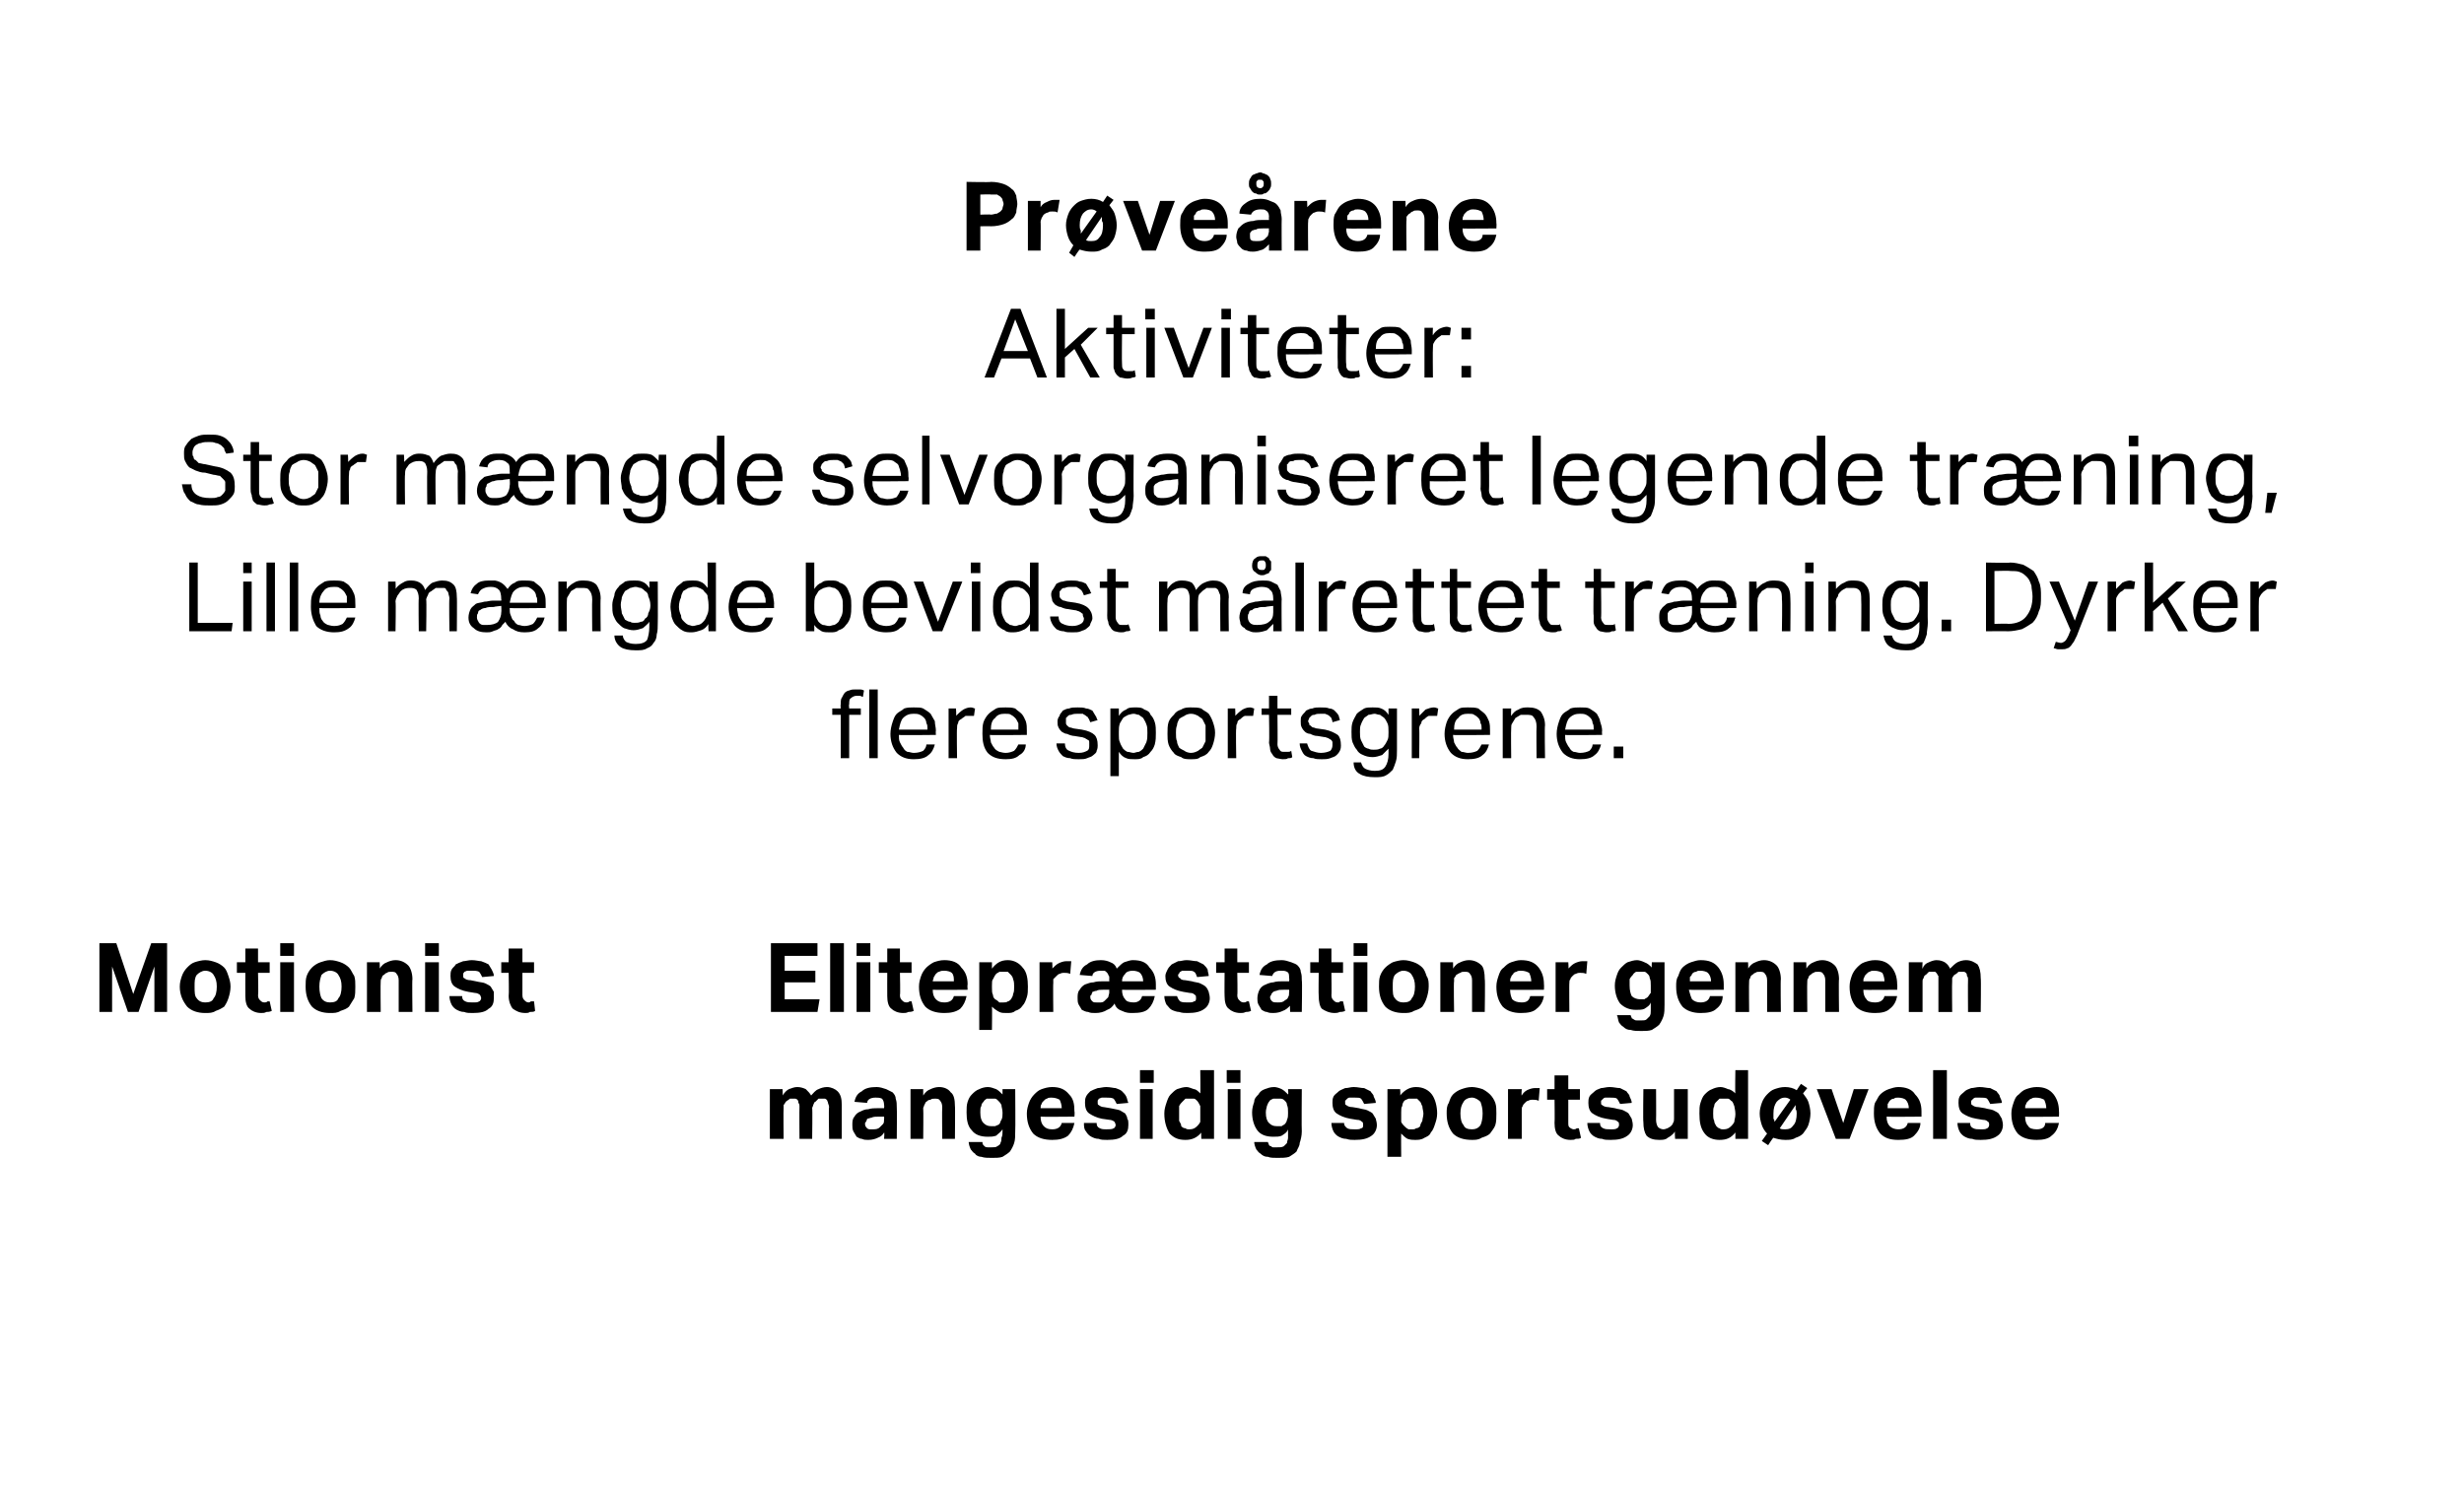 <?xml version="1.0" standalone="no"?><!DOCTYPE svg PUBLIC "-//W3C//DTD SVG 1.1//EN" "http://www.w3.org/Graphics/SVG/1.1/DTD/svg11.dtd"><svg xmlns="http://www.w3.org/2000/svg" version="1.1" width="233px" height="141.6px" viewBox="0 -5 233 141.6" style="top:-5px"><desc>Pr ve rene Aktiviteter: Stor m ngde selvorganiseret legende ­tr ning, Lille m ngde bevidst m lrettet ­tr ning. Dyrke...</desc><defs/><g id="Polygon256793"><path d="m72.8 98h1.2s.03.61 0 .6c.2-.3.4-.5.6-.6c.3-.1.5-.2.8-.2c.3 0 .6.1.8.2c.2.2.4.4.5.6c.2-.2.4-.5.7-.6c.2-.1.5-.2.8-.2c.4 0 .8.2 1 .4c.3.3.4.7.4 1.3v3.2h-1.2s-.05-2.99 0-3c0-.2-.1-.3-.1-.4c0-.1-.1-.2-.1-.3c-.1 0-.1-.1-.2-.1h-.6l-.3.3c-.1 0-.1.1-.2.3c0 .1-.1.2-.1.3c.04 0 0 2.9 0 2.9h-1.2s-.02-2.99 0-3c0-.2 0-.3-.1-.4c0-.1 0-.2-.1-.3c0 0-.1-.1-.2-.1h-.5c-.1.1-.3.2-.4.3c0 0-.1.2-.2.3v.3c-.03.05 0 2.9 0 2.9h-1.3V98zm10.8 4.1c-.1.2-.3.4-.6.5c-.2.1-.5.2-.9.2c-.2 0-.4 0-.6-.1c-.2 0-.3-.1-.5-.2c-.1-.2-.2-.3-.3-.5c-.1-.2-.1-.4-.1-.6c0-.3 0-.6.2-.8c.1-.2.3-.4.6-.5c.2-.1.4-.2.7-.2c.3-.1.6-.1.9-.1h.6s.03-.27 0-.3c0-.3-.1-.5-.2-.6c-.2-.1-.4-.1-.6-.1c-.5 0-.8.2-.8.5l-1.2-.1c.1-.5.3-.8.7-1c.3-.3.8-.4 1.4-.4c.3 0 .6.1.9.2l.6.3c.2.2.3.4.3.6c.1.3.1.5.1.8c.03.01 0 3 0 3h-1.2s.05-.62 0-.6zm0-1.5h-.5c-.3 0-.5 0-.7.1c-.1 0-.3.1-.4.1c0 .1-.1.2-.1.3c-.1 0-.1.1-.1.2c0 .2.1.3.2.4c.1.1.2.1.4.1c.4 0 .6 0 .8-.2l.3-.3c.1-.1.1-.3.1-.5c.02.02 0-.2 0-.2zm2.5-2.6h1.2v.6c.2-.3.4-.5.7-.6c.2-.1.5-.2.8-.2c.5 0 .9.2 1.1.5c.3.2.4.7.4 1.3c.03-.03 0 3.1 0 3.1h-1.2s-.03-2.96 0-3c0-.3-.1-.5-.2-.6c-.1-.2-.3-.2-.5-.2c-.2 0-.3 0-.4.1c-.2 0-.3.1-.4.2c-.1 0-.1.2-.2.3c0 .1-.1.2-.1.3c.03.05 0 2.9 0 2.9h-1.2V98zm6.8 5c0 .1 0 .2.1.3l.1.1c.1.1.2.1.3.1h.4c.2 0 .4 0 .5-.1c.2-.1.3-.2.3-.3c.1-.2.1-.3.1-.5c.1-.2.1-.4.1-.6v-.2c-.2.3-.4.4-.6.6c-.3.1-.5.1-.8.1c-.7 0-1.2-.2-1.5-.6c-.4-.4-.5-1-.5-1.7c0-.4 0-.7.1-1c.1-.3.2-.5.4-.7c.2-.2.4-.4.7-.5c.2-.1.5-.2.8-.2c.3 0 .5.1.8.2c.2.1.4.3.6.5v-.5h1.2s.03 4.02 0 4c0 .4 0 .8-.1 1.1c-.1.3-.2.5-.4.8c-.2.2-.4.3-.7.5c-.3.1-.6.1-1 .1c-.4 0-.7 0-1-.1c-.2 0-.5-.1-.6-.3c-.2-.1-.3-.3-.4-.4c-.1-.2-.2-.5-.2-.7h1.3zm1.9-2.8c0-.3-.1-.5-.1-.7c-.1-.2-.2-.3-.3-.4c-.1-.1-.2-.2-.3-.2h-.8c-.1.1-.2.1-.3.3c-.1.1-.2.2-.2.4c-.1.1-.1.3-.1.6c0 .5.1.8.3 1c.2.2.4.3.7.3h.4c.2-.1.3-.1.4-.2c.1-.1.1-.3.2-.4c.1-.2.1-.4.1-.6v-.1zm6.8 1c-.1.5-.3.9-.6 1.2c-.4.3-.9.4-1.5.4c-.8 0-1.4-.2-1.8-.6c-.4-.5-.6-1.1-.6-1.9c0-.4.1-.7.2-1c.1-.3.3-.6.5-.8c.2-.2.4-.4.7-.5c.3-.1.6-.2 1-.2c.7 0 1.2.2 1.6.7c.4.4.5.9.5 1.6c.04.03 0 .5 0 .5c0 0-3.22.03-3.2 0c0 .4.1.7.3.9c.2.2.4.3.8.3c.5 0 .8-.2.9-.6h1.2zm-1.2-1.4c0-.3-.1-.6-.2-.8c-.2-.1-.4-.2-.8-.2c-.1 0-.3 0-.4.1c-.1 0-.2.1-.3.2c-.1.1-.2.2-.2.3c-.1.1-.1.3-.1.4h2zm3.3 1.4c0 .3.1.4.3.5c.2.1.4.1.6.1c.3 0 .6 0 .7-.1c.1 0 .2-.2.2-.3c0-.1-.1-.3-.1-.3c-.1-.1-.3-.2-.5-.2l-.7-.1c-.5-.1-.9-.3-1.2-.5c-.3-.2-.4-.6-.4-1c0-.2 0-.4.1-.6c.1-.2.2-.3.4-.5c.2-.1.4-.2.7-.3c.2 0 .5-.1.8-.1c.4 0 .7.1.9.1c.3.1.5.2.6.3c.2.2.3.3.4.5c.1.2.1.4.2.6l-1.1.1c-.1-.2-.2-.4-.3-.5c-.2-.1-.4-.1-.7-.1h-.4c-.1 0-.2.1-.3.1c0 .1-.1.1-.1.2v.1c0 .2 0 .3.1.3c.1.1.3.2.5.2l.6.1c.4.1.6.1.9.2c.2.1.3.2.5.3c.1.2.2.3.2.5c.1.1.1.3.1.6c0 .4-.1.8-.5 1c-.3.3-.8.4-1.5.4c-.3 0-.6 0-.8-.1c-.3 0-.5-.1-.7-.2c-.2-.1-.4-.3-.5-.5c-.2-.2-.2-.5-.2-.8h1.2zm4.1-3.2h1.2v4.7h-1.2V98zm0-1.8h1.3v1.2h-1.3v-1.2zm5.8 5.9c-.4.5-.9.7-1.5.7c-.7 0-1.1-.2-1.5-.6c-.3-.5-.5-1.1-.5-1.9c0-.4.1-.7.2-1c.1-.3.2-.6.4-.8c.2-.2.4-.4.6-.5c.3-.1.6-.2.9-.2c.2 0 .4.1.7.2c.2 0 .4.2.6.4c.03.05 0-2.2 0-2.2h1.3v6.5h-1.2s-.03-.65 0-.6zm-.1-1.8v-.7c-.1-.2-.2-.4-.3-.5c-.1-.1-.2-.2-.3-.2h-.8l-.3.3c-.1.1-.2.2-.3.4v1.4c.1.2.2.3.2.5c.1.1.2.2.4.2c.1.1.2.1.4.1c.3 0 .5-.1.7-.3c.1-.1.2-.2.3-.4v-.8zm2.6-2.3h1.2v4.7h-1.2V98zm-.1-1.8h1.3v1.2H116v-1.2zm3.9 6.8c0 .1.1.2.1.3c0 0 .1.1.2.1c.1.1.1.1.2.1h.4c.3 0 .4 0 .6-.1l.3-.3c0-.2.1-.3.1-.5v-.8c-.1.3-.3.4-.6.6c-.2.1-.5.1-.8.1c-.7 0-1.2-.2-1.5-.6c-.3-.4-.5-1-.5-1.7c0-.4.1-.7.2-1c0-.3.2-.5.4-.7c.1-.2.3-.4.6-.5c.3-.1.5-.2.9-.2c.2 0 .5.1.7.2c.2.1.4.3.6.5c.05.01 0-.5 0-.5h1.3s-.03 4.02 0 4c0 .4-.1.8-.2 1.1c0 .3-.2.5-.3.8c-.2.2-.4.3-.7.5c-.3.1-.7.1-1.1.1c-.3 0-.7 0-.9-.1c-.3 0-.5-.1-.7-.3c-.2-.1-.3-.3-.4-.4c-.1-.2-.2-.5-.2-.7h1.3zm1.9-2.8c0-.3 0-.5-.1-.7c0-.2-.1-.3-.2-.4c-.1-.1-.2-.2-.4-.2h-.7c-.2.1-.3.1-.4.3c-.1.1-.1.2-.2.4c0 .1-.1.3-.1.6c0 .5.1.8.3 1c.2.2.4.3.7.3h.5c.1-.1.2-.1.3-.2c.1-.1.2-.3.2-.4c.1-.2.1-.4.1-.6v-.1zm5.3 1c0 .3.2.4.3.5c.2.1.4.1.7.1c.3 0 .5 0 .6-.1c.2 0 .2-.2.2-.3c0-.1 0-.3-.1-.3c-.1-.1-.2-.2-.5-.2l-.6-.1c-.6-.1-1-.3-1.3-.5c-.3-.2-.4-.6-.4-1c0-.2 0-.4.1-.6c.1-.2.3-.3.5-.5c.1-.1.4-.2.6-.3c.3 0 .5-.1.8-.1c.4 0 .7.1 1 .1l.6.3c.1.2.3.3.3.5c.1.2.2.4.2.6l-1.1.1c-.1-.2-.2-.4-.3-.5c-.1-.1-.3-.1-.6-.1h-.5c-.1 0-.2.1-.2.1l-.2.2v.1c0 .2 0 .3.1.3c.1.1.3.2.6.2l.6.1c.3.1.6.1.8.2c.2.1.4.2.5.3c.1.2.2.3.3.5c0 .1.1.3.1.6c0 .4-.2.8-.5 1c-.4.3-.9.4-1.6.4c-.3 0-.5 0-.8-.1c-.3 0-.5-.1-.7-.2c-.2-.1-.4-.3-.5-.5c-.1-.2-.2-.5-.2-.8h1.2zm4.1-3.2h1.2s.04.6 0 .6c.4-.5.9-.8 1.5-.8c.7 0 1.2.3 1.5.7c.3.4.5 1.1.5 1.8c0 .4-.1.7-.2 1c-.1.3-.2.6-.4.8c-.1.3-.4.4-.6.5c-.3.2-.6.2-.9.2c-.2 0-.4 0-.7-.1c-.2-.1-.4-.3-.6-.5c-.02-.01 0 2.2 0 2.2h-1.3V98zm1.3 2.4v.7c.1.2.2.3.3.4c.1.1.2.2.4.3h.3c.2 0 .3 0 .4-.1c.2 0 .3-.1.4-.2c0-.2.1-.3.2-.5c0-.2.1-.4.1-.7c0-.2-.1-.5-.1-.7c-.1-.1-.1-.3-.2-.4l-.3-.3h-.8c-.2.1-.3.1-.4.2c-.1.1-.2.3-.2.5c-.1.1-.1.3-.1.6v.2zm6.7 2.4c-.8 0-1.4-.2-1.8-.6c-.4-.5-.6-1.1-.6-1.9c0-.4 0-.7.2-1c.1-.3.2-.6.4-.8c.2-.2.5-.4.8-.5c.3-.1.6-.2 1-.2c.3 0 .7.1 1 .2c.2.1.5.3.7.5c.2.2.4.5.5.8c.1.3.1.6.1 1c0 .4 0 .8-.1 1.1c-.1.3-.3.5-.5.8c-.2.2-.5.3-.8.4c-.3.2-.6.2-.9.2zm0-1c.3 0 .6-.1.8-.4c.1-.2.2-.6.2-1.1c0-.5-.1-.8-.2-1.1c-.2-.2-.5-.4-.8-.4c-.4 0-.7.2-.8.4c-.2.3-.3.6-.3 1.1c0 .5.1.9.3 1.1c.1.3.4.4.8.4zm3.4-3.8h1.3s-.05.63 0 .6c.1-.2.3-.4.5-.5c.2-.1.5-.2.7-.2h.5l-.1 1.2c-.2-.1-.4-.1-.6-.1c-.1 0-.2 0-.4.1c-.1 0-.2.1-.3.2c-.1.1-.2.2-.2.3c-.1.1-.1.2-.1.4v2.7h-1.3V98zm4.4 1h-.7v-1h.7v-1.3h1.3v1.3h1.1v1h-1.1v2.1c0 .3 0 .4.1.5c.1.1.3.2.4.2c.1 0 .2 0 .3-.1h.2l.2.9c-.1.1-.3.1-.5.1c-.1.1-.3.1-.5.1c-.5 0-.9-.2-1.1-.4c-.3-.2-.4-.7-.4-1.2c.03-.05 0-2.2 0-2.2zm4.3 2.2c0 .3.1.4.3.5c.2.1.4.1.7.1c.3 0 .5 0 .6-.1c.1 0 .2-.2.2-.3c0-.1 0-.3-.1-.3c-.1-.1-.2-.2-.5-.2l-.6-.1c-.6-.1-1-.3-1.3-.5c-.3-.2-.4-.6-.4-1c0-.2 0-.4.1-.6c.1-.2.3-.3.5-.5c.1-.1.3-.2.6-.3c.2 0 .5-.1.8-.1c.4 0 .7.1 1 .1l.6.3c.1.2.3.3.3.5c.1.2.2.4.2.6l-1.1.1c-.1-.2-.2-.4-.3-.5c-.1-.1-.4-.1-.7-.1h-.4c-.1 0-.2.1-.2.1l-.2.2v.1c0 .2 0 .3.1.3c.1.1.3.2.6.2l.6.1c.3.1.6.1.8.2c.2.1.4.2.5.3c.1.2.2.3.3.5c0 .1.1.3.1.6c0 .4-.2.8-.5 1c-.4.3-.9.4-1.6.4c-.3 0-.6 0-.8-.1c-.3 0-.5-.1-.7-.2c-.2-.1-.4-.3-.5-.5c-.1-.2-.2-.5-.2-.8h1.2zm4.1-3.2h1.2s.02 2.91 0 2.9c0 .3.1.6.2.7c.1.1.3.2.5.2c.2 0 .3-.1.4-.1c.1-.1.2-.1.3-.2c.1-.1.2-.2.2-.3c.1-.1.1-.3.1-.4V98h1.3v4.7h-1.2s-.05-.67 0-.7c-.2.3-.5.5-.7.6c-.2.2-.5.2-.8.2c-.5 0-.9-.1-1.2-.4c-.2-.3-.3-.7-.3-1.3c-.04-.02 0-3.1 0-3.1zm8.7 4.1c-.4.5-.8.7-1.5.7c-.6 0-1.1-.2-1.4-.6c-.4-.5-.5-1.1-.5-1.9c0-.4 0-.7.1-1c.1-.3.2-.6.4-.8c.2-.2.4-.4.7-.5c.2-.1.5-.2.8-.2c.2 0 .5.1.7.2c.2 0 .5.2.7.4c-.04.05 0-2.2 0-2.2h1.2v6.5h-1.2v-.6zm0-1.8c0-.3-.1-.6-.1-.7c-.1-.2-.1-.4-.3-.5c-.1-.1-.2-.2-.3-.2h-.8l-.3.3c-.1.1-.2.2-.2.4c-.1.2-.1.4-.1.7c0 .3 0 .5.1.7c0 .2.1.3.2.5c.1.1.2.2.3.2c.1.1.2.1.4.1c.3 0 .5-.1.7-.3c.1-.1.2-.2.3-.4c0-.2.1-.4.1-.7v-.1zm3 1.9c-.2-.2-.4-.5-.5-.8c-.1-.3-.2-.7-.2-1.1c0-.4.1-.7.2-1c.1-.3.3-.6.5-.8c.2-.2.4-.4.7-.5c.3-.1.6-.2 1-.2c.4 0 .8.1 1.1.3c.01-.04.4-.6.4-.6l.6.4l-.4.5c.2.3.4.5.5.8c.1.3.2.7.2 1.1c0 .4-.1.8-.2 1.1c-.1.3-.3.5-.5.8c-.2.2-.4.3-.7.4c-.3.2-.6.2-1 .2c-.4 0-.8-.1-1.1-.2c-.05-.01-.5.7-.5.7l-.6-.4l.5-.7zm1.2-.5c.1.1.3.1.5.1c.4 0 .6-.1.8-.4c.2-.2.3-.6.3-1.1c0-.1 0-.3-.1-.4v-.4l-1.5 2.2zm1-2.7c-.1-.1-.3-.2-.5-.2c-.4 0-.6.2-.8.4c-.2.3-.3.6-.3 1.1v.5c.1.1.1.2.1.3l1.5-2.1zm2.5-1h1.4l1.1 3.2l1-3.2h1.4l-1.8 4.7h-1.3l-1.8-4.7zm9.8 3.2c0 .5-.3.9-.6 1.2c-.3.3-.8.4-1.5.4c-.8 0-1.3-.2-1.7-.6c-.4-.5-.6-1.1-.6-1.9c0-.4 0-.7.1-1c.2-.3.3-.6.5-.8c.2-.2.5-.4.8-.5c.3-.1.6-.2.9-.2c.7 0 1.3.2 1.6.7c.4.4.6.9.6 1.6v.5s-3.27.03-3.3 0c0 .4.1.7.3.9c.2.2.5.3.8.3c.5 0 .8-.2.9-.6h1.2zm-1.1-1.4c0-.3-.1-.6-.3-.8c-.1-.1-.4-.2-.7-.2c-.2 0-.3 0-.4.1c-.2 0-.3.1-.4.2c-.1.1-.1.2-.2.3v.4h2zm2.3-3.6h1.3v6.5h-1.3v-6.5zm3.5 5c0 .3.1.4.3.5c.2.1.4.1.7.1c.3 0 .5 0 .6-.1c.1 0 .2-.2.2-.3c0-.1 0-.3-.1-.3c-.1-.1-.2-.2-.5-.2l-.6-.1c-.6-.1-1-.3-1.3-.5c-.3-.2-.4-.6-.4-1c0-.2 0-.4.1-.6c.1-.2.3-.3.5-.5c.1-.1.3-.2.6-.3c.2 0 .5-.1.8-.1c.4 0 .7.1 1 .1l.6.3c.1.2.3.3.3.5c.1.2.2.4.2.6l-1.1.1c-.1-.2-.2-.4-.3-.5c-.1-.1-.4-.1-.7-.1h-.4c-.1 0-.2.1-.2.1l-.2.2v.1c0 .2 0 .3.1.3c.1.1.3.2.6.2l.6.1c.3.1.6.1.8.2c.2.1.4.2.5.3c.1.2.2.3.3.5c0 .1.1.3.1.6c0 .4-.2.8-.5 1c-.4.3-.9.4-1.6.4c-.3 0-.6 0-.8-.1c-.3 0-.5-.1-.7-.2c-.2-.1-.4-.3-.5-.5c-.1-.2-.2-.5-.2-.8h1.2zm8.4 0c-.1.5-.3.9-.7 1.2c-.3.3-.8.4-1.4.4c-.8 0-1.4-.2-1.8-.6c-.4-.5-.6-1.1-.6-1.9c0-.4.1-.7.2-1c.1-.3.2-.6.5-.8c.2-.2.4-.4.7-.5c.3-.1.6-.2 1-.2c.7 0 1.2.2 1.6.7c.3.4.5.9.5 1.6c.02.03 0 .5 0 .5c0 0-3.24.03-3.2 0c0 .4.1.7.3.9c.1.2.4.3.8.3c.5 0 .8-.2.8-.6h1.3zm-1.2-1.4c0-.3-.1-.6-.2-.8c-.2-.1-.4-.2-.8-.2c-.1 0-.3 0-.4.1c-.1 0-.2.1-.3.2c-.1.1-.2.2-.2.3c-.1.1-.1.3-.1.4h2z" stroke="none" fill="#000"/></g><g id="Polygon256792"><path d="m9.4 84.2h1.6l1.6 4.8l1.7-4.8h1.5v6.5h-1.2v-4.3l-1.5 4.3h-1l-1.5-4.3v4.3H9.4v-6.5zm10 6.6c-.7 0-1.3-.2-1.7-.6c-.4-.5-.7-1.1-.7-1.9c0-.4.1-.7.2-1c.1-.3.3-.6.5-.8c.2-.2.4-.4.7-.5c.3-.1.7-.2 1-.2c.4 0 .7.1 1 .2c.3.1.6.3.8.5c.2.2.3.5.4.8c.1.3.2.6.2 1c0 .4-.1.8-.2 1.1c-.1.3-.2.5-.4.8c-.3.2-.5.3-.8.4c-.3.2-.6.2-1 .2zm0-1c.4 0 .7-.1.8-.4c.2-.2.3-.6.3-1.1c0-.5-.1-.8-.3-1.1c-.1-.2-.4-.4-.8-.4c-.3 0-.6.2-.8.4c-.2.3-.2.6-.2 1.1c0 .5 0 .9.2 1.1c.2.3.5.4.8.4zm3.8-2.8h-.8v-1h.8v-1.3h1.2v1.3h1.1v1h-1.1s.05 2.13 0 2.1c0 .3.1.4.2.5c.1.1.2.2.4.2c.1 0 .2 0 .3-.1h.2l.2.9c-.2.1-.4.1-.5.1c-.2.1-.3.1-.5.1c-.5 0-.9-.2-1.1-.4c-.3-.2-.4-.7-.4-1.2c-.01-.05 0-2.2 0-2.2zm3.3-1h1.3v4.7h-1.3V86zm0-1.8h1.3v1.2h-1.3v-1.2zm4.7 6.6c-.7 0-1.3-.2-1.7-.6c-.4-.5-.6-1.1-.6-1.9c0-.4 0-.7.1-1c.1-.3.3-.6.5-.8c.2-.2.5-.4.8-.5c.3-.1.6-.2.9-.2c.4 0 .7.1 1 .2c.3.1.6.3.8.5c.2.2.3.5.5.8c.1.3.1.6.1 1c0 .4 0 .8-.1 1.1c-.2.3-.3.5-.5.8c-.2.2-.5.3-.8.4c-.3.2-.6.2-1 .2zm0-1c.4 0 .7-.1.8-.4c.2-.2.3-.6.3-1.1c0-.5-.1-.8-.3-1.1c-.1-.2-.4-.4-.8-.4c-.3 0-.6.2-.8.4c-.1.3-.2.6-.2 1.1c0 .5.1.9.2 1.1c.2.3.5.4.8.4zm3.5-3.8h1.2s.03.63 0 .6c.2-.3.4-.5.7-.6c.2-.1.5-.2.8-.2c.5 0 .9.2 1.2.5c.2.2.4.7.4 1.3c-.04-.03 0 3.1 0 3.1h-1.3v-3c0-.3-.1-.5-.2-.6c-.1-.2-.3-.2-.5-.2c-.2 0-.3 0-.4.1c-.1 0-.2.1-.3.2c-.1 0-.2.2-.2.3c-.1.1-.1.2-.1.3c-.03.05 0 2.9 0 2.9h-1.3V86zm5.5 0h1.3v4.7h-1.3V86zm0-1.8h1.3v1.2h-1.3v-1.2zm3.5 5c0 .3.1.4.3.5c.2.1.4.1.7.1c.3 0 .5 0 .6-.1c.1 0 .2-.2.2-.3c0-.1-.1-.3-.1-.3c-.1-.1-.3-.2-.5-.2l-.6-.1c-.6-.1-1-.3-1.3-.5c-.3-.2-.4-.6-.4-1c0-.2 0-.4.1-.6c.1-.2.3-.3.4-.5c.2-.1.4-.2.7-.3c.2 0 .5-.1.8-.1c.4 0 .7.1.9.1c.3.1.5.2.7.3c.1.2.2.3.3.5c.1.2.2.4.2.6l-1.1.1c-.1-.2-.2-.4-.3-.5c-.2-.1-.4-.1-.7-.1h-.4c-.1 0-.2.1-.3.1c0 .1-.1.1-.1.2v.1c0 .2 0 .3.1.3c.1.1.3.2.6.2l.5.1c.4.1.7.1.9.2c.2.1.4.2.5.3c.1.2.2.3.3.5v.6c0 .4-.1.8-.5 1c-.3.3-.8.4-1.5.4c-.3 0-.6 0-.8-.1c-.3 0-.5-.1-.7-.2c-.2-.1-.4-.3-.5-.5c-.1-.2-.2-.5-.2-.8h1.2zm4.4-2.2h-.7v-1h.7v-1.3h1.3v1.3h1.1v1h-1.1v2.1c0 .3.1.4.2.5c.1.1.2.2.4.2c0 0 .1 0 .2-.1h.3l.1.9c-.1.1-.3.1-.5.1c-.1.1-.3.1-.4.1c-.6 0-.9-.2-1.2-.4c-.2-.2-.4-.7-.4-1.2c.04-.05 0-2.2 0-2.2zm24.8-2.8h4.4v1.2h-3.1v1.4h2.9v1.1h-2.9v1.6h3.3l-.2 1.2h-4.4v-6.5zm5.6 0h1.3v6.5h-1.3v-6.5zM81 86h1.3v4.7H81V86zm0-1.8h1.3v1.2H81v-1.2zm2.9 2.8h-.8v-1h.8v-1.3h1.2v1.3h1.1v1h-1.1s.05 2.13 0 2.1c0 .3.1.4.2.5c.1.1.2.2.4.2c.1 0 .2 0 .3-.1h.2l.2.9c-.2.1-.4.1-.5.1c-.2.1-.3.1-.5.1c-.5 0-.9-.2-1.1-.4c-.3-.2-.4-.7-.4-1.2c-.01-.05 0-2.2 0-2.2zm7.5 2.2c-.1.5-.3.9-.6 1.2c-.4.3-.9.4-1.5.4c-.8 0-1.4-.2-1.8-.6c-.4-.5-.6-1.1-.6-1.9c0-.4.1-.7.2-1c.1-.3.3-.6.5-.8c.2-.2.5-.4.7-.5c.3-.1.6-.2 1-.2c.7 0 1.3.2 1.6.7c.4.4.6.9.6 1.6c-.04.03 0 .5 0 .5c0 0-3.3.03-3.3 0c0 .4.1.7.3.9c.2.2.4.3.8.3c.5 0 .8-.2.9-.6h1.2zm-1.2-1.4c0-.3 0-.6-.2-.8c-.1-.1-.4-.2-.7-.2c-.2 0-.3 0-.5.1c-.1 0-.2.1-.3.2c-.1.1-.1.2-.2.3c0 .1-.1.3-.1.4h2zm2.4-1.8h1.2v.6c.4-.5.8-.8 1.5-.8c.6 0 1.1.3 1.4.7c.4.4.5 1.1.5 1.8c0 .4 0 .7-.1 1c-.1.3-.2.6-.4.8c-.2.3-.4.4-.7.5c-.2.2-.5.2-.8.2c-.3 0-.5 0-.7-.1c-.2-.1-.5-.3-.7-.5c.03-.01 0 2.2 0 2.2h-1.2V86zm1.2 2.4c0 .3 0 .5.1.7c0 .2.1.3.2.4c.2.1.3.2.4.3h.4c.1 0 .3 0 .4-.1c.1 0 .2-.1.3-.2c.1-.2.2-.3.2-.5c.1-.2.1-.4.1-.7c0-.2 0-.5-.1-.7c0-.1-.1-.3-.2-.4l-.3-.3h-.8c-.1.1-.2.1-.3.2c-.1.1-.2.3-.3.5c-.1.1-.1.3-.1.6v.2zm4.5-2.4h1.2s.04.63 0 .6c.2-.2.4-.4.6-.5c.2-.1.5-.2.7-.2h.5l-.1 1.2c-.2-.1-.4-.1-.6-.1c-.1 0-.2 0-.4.1c-.1 0-.2.1-.3.2l-.3.3v.4c-.03-.04 0 2.7 0 2.7h-1.3V86zm3.8 1.2c.1-.5.3-.8.7-1c.3-.3.8-.4 1.3-.4c.4 0 .7.1.9.2c.3.1.5.3.6.6c.3-.3.5-.5.7-.6c.3-.1.6-.2.8-.2c.8 0 1.3.2 1.6.7c.4.4.6.9.6 1.6v.5s-3.22.03-3.2 0c0 .4.1.7.3.9c.1.2.4.3.8.3c.4 0 .7-.2.8-.6h1.2c-.1.5-.3.9-.6 1.2c-.3.3-.8.4-1.5.4c-.3 0-.6 0-1-.2c-.3-.1-.6-.3-.7-.7c-.2.3-.4.5-.7.6c-.3.2-.7.3-1.1.3c-.3 0-.5 0-.7-.1c-.2 0-.4-.1-.6-.2c-.1-.2-.2-.3-.3-.5c-.1-.2-.1-.4-.1-.6c0-.3 0-.6.2-.8c.1-.2.3-.4.5-.5c.3-.1.5-.2.8-.2c.3-.1.6-.1.9-.1h.6s-.02-.27 0-.3c0-.1 0-.2-.1-.3c0-.1-.1-.2-.2-.3c0 0-.1-.1-.2-.1h-.3c-.5 0-.8.2-.8.5l-1.2-.1zm2.8 1.4h-.6c-.2 0-.5 0-.6.1c-.2 0-.3.1-.4.1c0 .1-.1.2-.1.3c-.1 0-.1.1-.1.2c0 .2.1.3.2.4c.1.1.2.1.4.1h.4c.2 0 .3-.1.4-.2l.3-.3c0-.1.1-.3.1-.5c-.03.02 0-.2 0-.2zm3.2-.8c0-.3-.1-.6-.3-.8c-.1-.1-.4-.2-.7-.2c-.3 0-.6.1-.7.3c-.2.2-.3.4-.3.7h2zm3.2 1.4c.1.3.2.4.3.5c.2.1.4.1.7.1c.3 0 .5 0 .6-.1c.2 0 .2-.2.2-.3c0-.1 0-.3-.1-.3c-.1-.1-.2-.2-.5-.2l-.6-.1c-.6-.1-1-.3-1.3-.5c-.3-.2-.4-.6-.4-1c0-.2.1-.4.2-.6c.1-.2.2-.3.4-.5l.6-.3c.3 0 .5-.1.8-.1c.4 0 .7.1 1 .1l.6.3c.2.2.3.3.4.5c0 .2.1.4.1.6l-1.1.1c-.1-.2-.1-.4-.3-.5c-.1-.1-.3-.1-.6-.1h-.5c-.1 0-.1.1-.2.1c-.1.1-.1.1-.1.2c-.1 0-.1.1-.1.1c0 .2.1.3.2.3c0 .1.2.2.5.2l.6.1c.3.1.6.1.8.2c.2.1.4.2.5.3c.2.2.2.3.3.5c0 .1.1.3.1.6c0 .4-.2.8-.5 1c-.4.3-.9.4-1.6.4c-.3 0-.5 0-.8-.1c-.2 0-.5-.1-.7-.2c-.2-.1-.3-.3-.5-.5c-.1-.2-.2-.5-.2-.8h1.2zm4.5-2.2h-.8v-1h.8v-1.3h1.2v1.3h1.1v1H117s.04 2.13 0 2.1c0 .3.1.4.2.5c.1.1.2.2.4.2c.1 0 .2 0 .3-.1h.2l.2.9c-.2.1-.4.1-.5.1c-.2.1-.3.1-.5.1c-.5 0-.9-.2-1.1-.4c-.3-.2-.4-.7-.4-1.2c-.02-.05 0-2.2 0-2.2zm6.2 3.1c-.2.2-.4.4-.7.5c-.2.1-.5.2-.9.2c-.2 0-.4 0-.6-.1c-.2 0-.3-.1-.5-.2c-.1-.2-.2-.3-.3-.5c-.1-.2-.1-.4-.1-.6c0-.3.1-.6.2-.8c.1-.2.3-.4.6-.5c.2-.1.5-.2.7-.2c.3-.1.6-.1.9-.1h.6s.04-.27 0-.3c0-.3 0-.5-.2-.6c-.2-.1-.3-.1-.6-.1c-.5 0-.7.2-.8.5l-1.2-.1c.1-.5.3-.8.7-1c.3-.3.8-.4 1.4-.4c.3 0 .6.1.9.2c.3.1.5.2.6.3c.2.2.3.4.3.6c.1.3.1.5.1.8c.05.01 0 3 0 3H122s-.04-.62 0-.6zm-.1-1.5h-.5c-.3 0-.5 0-.7.1c-.1 0-.3.1-.3.1c-.1.1-.2.2-.2.3c0 0-.1.1-.1.2c0 .2.1.3.2.4c.1.1.3.1.5.1c.3 0 .5 0 .7-.2c.2-.1.3-.2.3-.3c.1-.1.1-.3.1-.5c.03.02 0-.2 0-.2zm2.8-1.6h-.8v-1h.8v-1.3h1.2v1.3h1.1v1h-1.1s.03 2.13 0 2.1c0 .3.1.4.2.5c.1.1.2.2.4.2c.1 0 .2 0 .2-.1h.3l.2.9c-.2.1-.4.1-.5.1c-.2.1-.4.1-.5.1c-.5 0-.9-.2-1.2-.4c-.2-.2-.3-.7-.3-1.2c-.03-.05 0-2.2 0-2.2zm3.3-1h1.3v4.7H128V86zm0-1.8h1.3v1.2H128v-1.2zm4.7 6.6c-.7 0-1.3-.2-1.7-.6c-.4-.5-.6-1.1-.6-1.9c0-.4 0-.7.1-1c.1-.3.3-.6.5-.8c.2-.2.5-.4.7-.5c.3-.1.7-.2 1-.2c.4 0 .7.1 1 .2c.3.1.6.3.8.5c.2.2.3.5.4.8c.2.3.2.6.2 1c0 .4-.1.8-.2 1.1c-.1.3-.2.5-.4.8c-.2.2-.5.3-.8.4c-.3.2-.6.2-1 .2zm0-1c.4 0 .7-.1.8-.4c.2-.2.3-.6.3-1.1c0-.5-.1-.8-.3-1.1c-.1-.2-.4-.4-.8-.4c-.3 0-.6.2-.8.4c-.2.3-.2.6-.2 1.1c0 .5 0 .9.2 1.1c.2.3.5.4.8.4zm3.5-3.8h1.2s.02.63 0 .6c.2-.3.4-.5.7-.6c.2-.1.5-.2.8-.2c.5 0 .9.2 1.2.5c.2.2.3.7.3 1.3c.05-.03 0 3.1 0 3.1h-1.2v-3c0-.3-.1-.5-.2-.6c-.1-.2-.3-.2-.5-.2c-.2 0-.3 0-.4.1c-.1 0-.2.1-.4.2c0 0-.1.2-.2.3v.3c-.05.05 0 2.9 0 2.9h-1.3V86zm9.8 3.2c-.1.5-.3.9-.7 1.2c-.3.3-.8.4-1.5.4c-.7 0-1.3-.2-1.7-.6c-.4-.5-.6-1.1-.6-1.9c0-.4.1-.7.2-1c.1-.3.2-.6.5-.8c.2-.2.4-.4.7-.5c.3-.1.6-.2.9-.2c.8 0 1.3.2 1.7.7c.3.4.5.9.5 1.6c.02.03 0 .5 0 .5c0 0-3.24.03-3.2 0c0 .4.1.7.2.9c.2.2.5.3.9.3c.5 0 .7-.2.8-.6h1.3zm-1.2-1.4c0-.3-.1-.6-.2-.8c-.2-.1-.4-.2-.8-.2c-.1 0-.3 0-.4.1c-.1 0-.3.1-.3.2c-.1.1-.2.2-.2.3c-.1.1-.1.3-.1.4h2zm2.3-1.8h1.2s.05.63 0 .6c.2-.2.4-.4.6-.5c.2-.1.5-.2.7-.2h.5l-.1 1.2c-.2-.1-.4-.1-.6-.1c-.1 0-.2 0-.4.1c-.1 0-.2.1-.3.2c-.1.1-.2.2-.2.3c-.1.1-.1.2-.1.4c-.02-.04 0 2.7 0 2.7h-1.3V86zm7.1 5c0 .1.1.2.1.3c.1 0 .1.1.2.1c.1.1.2.1.3.1h.4c.2 0 .4 0 .5-.1l.3-.3c.1-.2.1-.3.1-.5v-.8c-.1.3-.3.4-.6.6c-.2.1-.5.1-.8.1c-.6 0-1.1-.2-1.5-.6c-.3-.4-.5-1-.5-1.7c0-.4.1-.7.2-1c.1-.3.2-.5.4-.7c.2-.2.4-.4.6-.5c.3-.1.6-.2.9-.2c.2 0 .5.1.7.2c.3.1.5.3.7.5c-.03.01 0-.5 0-.5h1.2v4c0 .4 0 .8-.1 1.1c-.1.3-.2.5-.4.8c-.2.2-.4.3-.7.5c-.3.1-.6.1-1 .1c-.4 0-.7 0-1-.1c-.3 0-.5-.1-.7-.3c-.2-.1-.3-.3-.4-.4c-.1-.2-.1-.5-.2-.7h1.3zm1.9-2.8c0-.3 0-.5-.1-.7c0-.2-.1-.3-.2-.4c-.1-.1-.2-.2-.3-.2h-.8c-.1.1-.2.1-.3.3c-.1.1-.2.2-.3.4v.6c0 .5.1.8.2 1c.2.2.5.3.8.3h.4c.1-.1.2-.1.3-.2c.1-.1.2-.3.3-.4v-.7zm6.8 1c0 .5-.2.9-.6 1.2c-.3.3-.8.4-1.5.4c-.7 0-1.3-.2-1.7-.6c-.4-.5-.6-1.1-.6-1.9c0-.4 0-.7.2-1c.1-.3.2-.6.4-.8c.2-.2.5-.4.8-.5c.3-.1.6-.2.9-.2c.8 0 1.3.2 1.7.7c.3.4.5.9.5 1.6v.5s-3.26.03-3.3 0c.1.4.2.7.3.9c.2.2.5.3.8.3c.5 0 .8-.2.9-.6h1.2zm-1.1-1.4c0-.3-.1-.6-.3-.8c-.1-.1-.4-.2-.7-.2c-.2 0-.3 0-.4.1c-.2 0-.3.1-.4.2c0 .1-.1.2-.2.3v.4h2zm2.3-1.8h1.2s.03.63 0 .6c.2-.3.4-.5.7-.6c.2-.1.5-.2.8-.2c.5 0 .9.2 1.2.5c.2.2.4.7.4 1.3c-.04-.03 0 3.1 0 3.1h-1.3v-3c0-.3-.1-.5-.2-.6c-.1-.2-.3-.2-.5-.2c-.2 0-.3 0-.4.1c-.1 0-.2.1-.3.2c-.1 0-.2.2-.2.3c-.1.1-.1.2-.1.3c-.03.05 0 2.9 0 2.9h-1.3V86zm5.5 0h1.2s.03.63 0 .6c.2-.3.4-.5.7-.6c.2-.1.5-.2.8-.2c.5 0 .9.2 1.2.5c.2.2.4.7.4 1.3c-.04-.03 0 3.1 0 3.1h-1.3v-3c0-.3-.1-.5-.2-.6c-.1-.2-.3-.2-.5-.2c-.2 0-.3 0-.4.1c-.1 0-.2.1-.3.2c-.1 0-.2.2-.2.3c-.1.1-.1.2-.1.3c-.03.05 0 2.9 0 2.9h-1.3V86zm9.8 3.2c-.1.5-.3.9-.7 1.2c-.3.3-.8.4-1.4.4c-.8 0-1.4-.2-1.8-.6c-.4-.5-.6-1.1-.6-1.9c0-.4.1-.7.2-1c.1-.3.3-.6.5-.8c.2-.2.4-.4.7-.5c.3-.1.6-.2 1-.2c.7 0 1.2.2 1.6.7c.3.4.5.9.5 1.6c.03.03 0 .5 0 .5c0 0-3.23.03-3.2 0c0 .4.1.7.3.9c.1.2.4.3.8.3c.5 0 .8-.2.9-.6h1.2zm-1.2-1.4c0-.3-.1-.6-.2-.8c-.2-.1-.4-.2-.8-.2c-.1 0-.3 0-.4.1c-.1 0-.2.1-.3.2c-.1.1-.2.2-.2.3c-.1.1-.1.3-.1.4h2zm2.3-1.8h1.3s-.04.61 0 .6c.1-.3.3-.5.6-.6c.2-.1.5-.2.7-.2c.4 0 .6.1.8.2c.3.2.4.4.5.6c.2-.2.5-.5.7-.6c.2-.1.5-.2.8-.2c.5 0 .8.2 1.1.4c.2.3.3.7.3 1.3c.04.03 0 3.2 0 3.2h-1.2s-.02-2.99 0-3c0-.2 0-.3-.1-.4c0-.1 0-.2-.1-.3c0 0-.1-.1-.2-.1h-.5c-.1.1-.2.2-.4.3c0 0-.1.1-.2.3v.3c-.03 0 0 2.9 0 2.9h-1.3v-3.4c-.1-.1-.1-.2-.2-.3l-.1-.1h-.6l-.3.3c-.1 0-.2.2-.2.3c-.1.1-.1.2-.1.3v2.9h-1.3V86z" stroke="none" fill="#000"/></g><g id="Polygon256791"><path d="m79.5 62.6h-.8v-.6h.8s-.03-.38 0-.4c0-.2 0-.5.1-.6c.1-.2.2-.4.3-.5c.1-.1.3-.2.4-.2c.2-.1.4-.1.6-.1h.4c.1 0 .2 0 .4.1l-.1.6c-.1 0-.2-.1-.3-.1h-.3c-.2 0-.4.1-.5.2c-.2.1-.2.3-.2.6c-.05 0 0 .4 0 .4h1.1v.6h-1.1v4.1h-.8v-4.1zm2.7-2.4h.8v6.5h-.8v-6.5zm6.2 5.2c-.1.4-.3.8-.6 1c-.3.3-.8.4-1.4.4c-.7 0-1.2-.2-1.6-.6c-.4-.5-.6-1.1-.6-1.8c0-.4.1-.8.2-1.1c.1-.3.2-.6.4-.8c.2-.2.5-.3.7-.5c.3-.1.6-.1.9-.1c.4 0 .7 0 .9.1c.3.2.5.3.7.5c.1.2.3.5.4.7c0 .3.1.6.1.9c-.03.05 0 .4 0 .4c0 0-3.48.04-3.5 0c0 .3 0 .5.1.7c.1.2.2.4.3.5c.1.2.2.3.4.4c.2 0 .4.1.6.1c.4 0 .7-.1.9-.2c.2-.2.3-.4.3-.6h.8zm-.7-1.4c0-.3 0-.5-.1-.6c0-.2-.1-.4-.2-.5c-.1-.1-.2-.2-.4-.3c-.2-.1-.4-.1-.6-.1c-.4 0-.7.1-1 .4c-.2.2-.3.6-.4 1.1h2.7zm2-2h.7s.05.74 0 .7c.2-.2.4-.4.7-.6c.2-.1.4-.2.7-.2c.2 0 .3.1.4.1l-.1.7h-.8c-.1.1-.3.2-.4.3c-.2.1-.3.2-.3.4c-.1.1-.1.3-.1.5c-.04.01 0 2.8 0 2.8h-.8V62zm7.3 3.4c0 .4-.2.8-.6 1c-.3.3-.7.4-1.3.4c-.8 0-1.3-.2-1.7-.6c-.4-.5-.5-1.1-.5-1.8c0-.4 0-.8.1-1.1c.1-.3.3-.6.5-.8c.2-.2.4-.3.7-.5c.2-.1.5-.1.9-.1c.3 0 .6 0 .9.1c.2.2.4.3.6.5c.2.2.3.5.4.7c.1.3.1.6.1.9v.4s-3.45.04-3.5 0c0 .3.1.5.1.7c.1.2.2.4.3.5c.1.2.3.3.5.4c.1 0 .3.1.6.1c.3 0 .6-.1.8-.2c.2-.2.3-.4.4-.6h.7zm-.7-1.4v-.6c-.1-.2-.2-.4-.3-.5c-.1-.1-.2-.2-.4-.3c-.1-.1-.3-.1-.6-.1c-.4 0-.7.1-.9.4c-.3.2-.4.6-.4 1.1h2.6zm4.4 1.3c0 .3.1.6.4.7c.2.1.5.2.9.2c.4 0 .6-.1.8-.2c.2-.1.2-.3.2-.5v-.3c0-.1 0-.2-.1-.2c-.1-.1-.2-.1-.3-.2c-.1 0-.2-.1-.4-.1l-.6-.1c-.2 0-.5-.1-.7-.2c-.2 0-.3-.1-.5-.2c-.1-.1-.2-.2-.3-.4c-.1-.2-.1-.3-.1-.6c0-.2.1-.4.2-.5c0-.2.2-.3.3-.5c.2-.1.4-.2.6-.2c.2-.1.5-.1.8-.1c.3 0 .6 0 .8.1c.2 0 .4.1.6.2c.1.2.2.3.3.5c.1.1.1.3.2.4l-.7.2c-.1-.2-.1-.3-.2-.4c0-.1-.1-.1-.2-.2c-.1-.1-.2-.1-.3-.2h-.5c-.2 0-.4 0-.6.1c-.1 0-.2 0-.3.1l-.2.2v.5c0 .1.1.2.1.2c.1.1.2.2.3.2c.1 0 .3.1.4.1l.7.1c.6.1 1 .3 1.2.5c.2.2.3.5.3 1c0 .1 0 .3-.1.5c0 .2-.2.3-.3.4c-.2.2-.4.2-.6.3c-.2.1-.5.1-.8.1c-.3 0-.6 0-.8-.1c-.3 0-.5-.1-.7-.2c-.1-.1-.3-.3-.4-.5c-.1-.2-.2-.4-.2-.7h.8zM105 62h.8v.7c.2-.3.4-.5.7-.6c.2-.2.5-.2.9-.2c.3 0 .6 0 .8.2c.3.1.5.2.6.5c.2.2.3.4.4.7c.1.3.1.7.1 1c0 .4 0 .7-.1 1.1c-.1.3-.2.5-.4.7c-.2.3-.4.4-.7.5c-.2.2-.5.2-.8.2c-.3 0-.6 0-.8-.1c-.3-.1-.5-.3-.7-.6v2.3h-.8V62zm.8 2.5c0 .3 0 .5.1.7c.1.3.2.4.3.6c.1.1.2.2.4.3c.2 0 .4.1.6.1c.1 0 .3-.1.5-.1c.2-.1.3-.2.4-.3l.3-.6c.1-.3.1-.5.1-.9c0-.3 0-.6-.1-.8c-.1-.3-.2-.4-.3-.6c-.1-.1-.3-.2-.4-.3c-.2 0-.3-.1-.5-.1c-.2 0-.4.1-.5.1c-.2.1-.4.2-.5.3c-.1.2-.2.3-.3.5c-.1.3-.1.5-.1.8v.3zm6.8 2.3c-.3 0-.7 0-.9-.2c-.3-.1-.6-.2-.7-.4c-.2-.2-.4-.5-.5-.8c-.1-.3-.1-.7-.1-1c0-.4 0-.8.1-1.1c.1-.3.3-.5.5-.7c.2-.3.4-.4.7-.5c.3-.2.6-.2.9-.2c.4 0 .7 0 1 .1c.2.2.5.3.7.5c.2.3.3.5.4.8c.1.3.2.6.2 1c0 .4-.1.8-.2 1.1c-.1.3-.2.5-.4.7c-.2.3-.5.4-.8.5c-.2.2-.5.2-.9.2zm0-.6c.3 0 .5-.1.7-.2c.1-.1.3-.2.4-.3l.3-.6v-1.5l-.3-.6c-.1-.1-.3-.2-.4-.3c-.2-.1-.4-.2-.7-.2c-.2 0-.5.1-.6.2c-.2.1-.4.2-.5.3c-.1.2-.2.4-.2.6c-.1.2-.1.5-.1.7c0 .3 0 .6.1.8c0 .2.1.4.2.6c.1.1.3.2.5.3c.1.1.4.2.6.2zm3.5-4.2h.7s.04.74 0 .7c.2-.2.4-.4.7-.6c.2-.1.4-.2.7-.2c.2 0 .3.1.4.1l-.1.7h-.8c-.2.1-.3.2-.4.3c-.2.1-.3.2-.3.4c-.1.1-.1.3-.1.5c-.05.01 0 2.8 0 2.8h-.8V62zm3.9.6h-.7v-.6h.7v-1.2h.8v1.2h1.3v.6h-1.3s.03 2.77 0 2.8c0 .2.1.4.2.5c.1.2.2.2.5.2h.3c.1 0 .2 0 .3-.1l.1.6c-.1.1-.2.1-.4.1c-.1.1-.3.1-.5.1c-.2 0-.5-.1-.6-.1c-.2-.1-.3-.2-.4-.4c-.1-.1-.2-.3-.2-.5c0-.2-.1-.4-.1-.6c.05-.04 0-2.6 0-2.6zm3.6 2.7c.1.3.2.6.4.7c.3.1.6.2.9.2c.4 0 .7-.1.9-.2c.1-.1.2-.3.2-.5v-.3c0-.1-.1-.2-.1-.2c-.1-.1-.2-.1-.3-.2c-.1 0-.2-.1-.4-.1l-.6-.1c-.3 0-.5-.1-.7-.2c-.2 0-.4-.1-.5-.2c-.1-.1-.2-.2-.3-.4c-.1-.2-.1-.3-.1-.6c0-.2 0-.4.1-.5c.1-.2.3-.3.4-.5c.2-.1.4-.2.6-.2c.2-.1.5-.1.7-.1c.4 0 .7 0 .9.1c.2 0 .4.1.5.2c.2.2.3.3.4.5c0 .1.1.3.1.4l-.7.2c0-.2-.1-.3-.1-.4l-.2-.2c-.1-.1-.2-.1-.4-.2h-.4c-.3 0-.4 0-.6.1c-.1 0-.2 0-.3.1l-.2.2c0 .1-.1.2-.1.3c0 .1.1.2.1.2c0 .1 0 .2.1.2c.1.1.2.2.3.2c.1 0 .2.1.4.1l.7.1c.5.1.9.3 1.2.5c.2.2.3.5.3 1c0 .1 0 .3-.1.5c-.1.2-.2.3-.3.4c-.2.2-.4.2-.6.3c-.3.1-.5.1-.8.1c-.3 0-.6 0-.8-.1c-.3 0-.5-.1-.7-.2c-.2-.1-.3-.3-.4-.5c-.1-.2-.2-.4-.2-.7h.7zm5.1 1.8c.1.3.2.5.4.6c.2.1.5.2.9.2c.5 0 .8-.1 1-.4c.2-.3.3-.7.3-1.2v-.5l-.6.6c-.3.1-.6.2-.9.2c-.4 0-.7-.1-.9-.2c-.3-.1-.5-.3-.6-.5c-.2-.2-.3-.5-.4-.7c-.1-.3-.1-.6-.1-1c0-.3 0-.6.1-.9c.1-.3.3-.6.4-.8c.2-.2.4-.3.7-.5c.2-.1.5-.1.8-.1c.3 0 .6 0 .8.1c.3.1.5.3.7.6v-.6h.8v3.9c0 .4 0 .8-.1 1.1c-.1.3-.2.6-.3.8c-.2.2-.4.4-.6.5c-.3.2-.7.2-1.1.2c-.6 0-1.1-.1-1.4-.3c-.4-.2-.6-.6-.6-1.1h.7zm2.6-2.9c0-.3 0-.6-.1-.8c-.1-.2-.2-.4-.3-.5c-.1-.1-.3-.2-.4-.3c-.2 0-.4-.1-.5-.1c-.2 0-.4.1-.6.1c-.1.1-.3.2-.4.3c-.1.2-.2.3-.3.6c-.1.2-.1.4-.1.7c0 .3 0 .6.1.8l.3.6c.1.1.3.2.4.2c.2.1.3.1.5.1c.2 0 .4 0 .6-.1c.1 0 .3-.1.4-.3c.1-.1.2-.3.3-.5c.1-.2.1-.4.1-.7v-.1zm2.2-2.2h.7s.03.74 0 .7l.6-.6c.3-.1.5-.2.8-.2c.2 0 .3.1.4.1l-.1.7h-.8c-.2.1-.3.2-.4.3c-.2.1-.3.2-.3.4c-.1.1-.2.3-.2.5c.04.01 0 2.8 0 2.8h-.7V62zm7.3 3.4c-.1.4-.3.8-.6 1c-.3.3-.8.4-1.4.4c-.7 0-1.2-.2-1.6-.6c-.4-.5-.6-1.1-.6-1.8c0-.4.1-.8.2-1.1c.1-.3.3-.6.5-.8c.2-.2.4-.3.7-.5c.2-.1.5-.1.8-.1c.4 0 .7 0 1 .1c.2.2.4.3.6.5c.2.2.3.5.4.7c.1.3.1.6.1.9v.4s-3.46.04-3.5 0c0 .3.1.5.1.7c.1.2.2.4.3.5c.1.2.3.3.4.4c.2 0 .4.1.6.1c.4 0 .7-.1.9-.2c.2-.2.3-.4.4-.6h.7zm-.7-1.4c0-.3 0-.5-.1-.6c0-.2-.1-.4-.2-.5c-.1-.1-.2-.2-.4-.3c-.1-.1-.3-.1-.6-.1c-.4 0-.7.1-.9.4c-.3.2-.4.6-.4 1.1h2.6zm2-2h.8s-.03.73 0 .7c.2-.3.4-.5.7-.6c.3-.2.6-.2.9-.2c.5 0 .9.1 1.2.4c.2.3.4.7.4 1.3c-.05-.02 0 3.1 0 3.1h-.8s-.03-2.97 0-3c0-.4-.1-.7-.3-.9c-.1-.2-.4-.2-.7-.2h-.5c-.2.1-.3.2-.5.3c-.1.2-.2.3-.3.5c-.1.1-.1.3-.1.5c-.03.02 0 2.8 0 2.8h-.8V62zm9.3 3.4c-.1.4-.3.8-.6 1c-.3.3-.8.4-1.4.4c-.7 0-1.2-.2-1.6-.6c-.4-.5-.6-1.1-.6-1.8c0-.4.1-.8.2-1.1c.1-.3.2-.6.4-.8c.2-.2.5-.3.7-.5c.3-.1.6-.1.9-.1c.4 0 .7 0 .9.1c.3.2.5.3.7.5c.1.2.3.5.3.7c.1.3.2.6.2.9c-.03.05 0 .4 0 .4c0 0-3.49.04-3.5 0c0 .3 0 .5.1.7c.1.2.2.4.3.5c.1.2.2.3.4.4c.2 0 .4.1.6.1c.4 0 .7-.1.9-.2c.2-.2.3-.4.3-.6h.8zm-.7-1.4c0-.3 0-.5-.1-.6c0-.2-.1-.4-.2-.5c-.1-.1-.2-.2-.4-.3c-.2-.1-.4-.1-.6-.1c-.4 0-.7.1-1 .4c-.2.2-.3.6-.4 1.1h2.7zm1.9 1.6h.9v1.1h-.9v-1.1z" stroke="none" fill="#000"/></g><g id="Polygon256790"><path d="m17.9 48.2h.8v5.7h3.3l-.1.8h-4v-6.5zM23 50h.8v4.7h-.8V50zm0-1.8h.8v1h-.8v-1zm2.2 0h.8v6.5h-.8v-6.5zm2.2 0h.8v6.5h-.8v-6.5zm6.2 5.2c-.1.4-.3.8-.6 1c-.4.3-.8.4-1.4.4c-.7 0-1.3-.2-1.7-.6c-.3-.5-.5-1.1-.5-1.8c0-.4 0-.8.1-1.1c.1-.3.3-.6.5-.8c.2-.2.4-.3.7-.5c.3-.1.6-.1.9-.1c.3 0 .6 0 .9.1c.3.2.5.3.6.5c.2.2.3.5.4.7c.1.3.1.6.1.9c.02.05 0 .4 0 .4c0 0-3.43.04-3.4 0c0 .3 0 .5.1.7c0 .2.1.4.2.5c.1.2.3.3.5.4c.1 0 .3.1.6.1c.4 0 .6-.1.8-.2c.2-.2.3-.4.4-.6h.8zm-.8-1.4v-.6c-.1-.2-.2-.4-.3-.5c-.1-.1-.2-.2-.4-.3c-.1-.1-.3-.1-.5-.1c-.5 0-.8.1-1 .4c-.2.2-.4.6-.4 1.1h2.6zm3.9-2h.7s.04.73 0 .7c.2-.3.5-.5.7-.6c.3-.2.5-.2.8-.2c.4 0 .6.1.8.2c.3.2.4.4.5.7c.2-.3.5-.6.7-.7c.3-.1.6-.2.9-.2c.5 0 .8.1 1.1.4c.2.2.3.6.3 1.2c.03-.05 0 3.2 0 3.2h-.7s-.05-3.07 0-3.1c0-.2-.1-.4-.1-.5c0-.1-.1-.2-.2-.3c0-.1-.1-.2-.2-.2h-.8c-.1.1-.3.2-.4.3c-.2.1-.3.2-.3.3c-.1.2-.2.4-.2.5c.05.04 0 3 0 3h-.7s-.04-3.06 0-3.1c0-.4-.1-.6-.2-.8c-.2-.2-.4-.2-.7-.2c-.3 0-.6.1-.8.3c-.1.1-.2.3-.3.4c-.1.2-.2.4-.2.6c.05 0 0 2.8 0 2.8h-.7V50zm7.8 1.1c.1-.4.3-.7.6-.9c.2-.2.6-.3 1.1-.3h.6c.6.1.9.4 1.2.8c.2-.3.4-.5.7-.6c.2-.2.5-.2.9-.2c.3 0 .6 0 .9.1c.2.2.4.3.6.5c.2.2.3.5.4.7c.1.3.1.6.1.9v.4s-3.41.04-3.4 0c0 .3 0 .5.1.7c.1.2.1.4.3.5c.1.2.2.3.4.4c.2 0 .3.1.6.1c.3 0 .6-.1.8-.2c.2-.2.3-.4.4-.6h.7c-.1.4-.3.8-.6 1c-.3.3-.7.4-1.3.4c-.5 0-.8-.1-1.1-.3c-.3-.1-.6-.4-.7-.7l-.3.3c-.1.2-.2.3-.4.4c-.1.1-.3.1-.5.2c-.2.1-.4.1-.6.1c-.5 0-.9-.1-1.2-.4c-.3-.2-.5-.5-.5-1c0-.3.1-.6.2-.8c.1-.2.3-.3.5-.5c.2-.1.5-.1.8-.2c.3 0 .5-.1.8-.1h.8s.03-.15 0-.1c0-.5-.1-.8-.2-.9c-.2-.2-.4-.3-.8-.3c-.4 0-.6.1-.8.2c-.2.1-.3.3-.4.5l-.7-.1zm2.9 1.2s-.72.07-.7.1c-.3 0-.6 0-.8.1c-.2 0-.4.1-.5.2c-.1 0-.2.1-.2.3c-.1.1-.1.2-.1.4c0 .2.1.3.2.5c.1.1.2.2.4.2h.4c.4 0 .8-.1 1-.3c.2-.3.3-.6.3-.9c.03-.03 0-.6 0-.6zm3.4-.3c0-.3 0-.5-.1-.6c0-.2-.1-.4-.2-.5c-.1-.1-.2-.2-.4-.3c-.1-.1-.3-.1-.5-.1c-.4 0-.7.1-1 .4c-.2.2-.3.6-.4 1.1h2.6zm2-2h.8s-.03.73 0 .7c.2-.3.5-.5.7-.6c.3-.2.6-.2.9-.2c.5 0 .9.1 1.2.4c.2.3.4.7.4 1.3c-.04-.02 0 3.1 0 3.1h-.8s-.03-2.97 0-3c0-.4-.1-.7-.3-.9c-.1-.2-.4-.2-.7-.2h-.5c-.2.1-.3.2-.5.3c-.1.2-.2.3-.3.5c-.1.1-.1.3-.1.5c-.02.02 0 2.8 0 2.8h-.8V50zm6.1 5.1c0 .3.2.5.3.6c.2.1.5.2.9.2c.5 0 .9-.1 1.1-.4c.1-.3.2-.7.2-1.2v-.5c-.1.2-.4.4-.6.6c-.3.1-.6.2-.9.2c-.3 0-.6-.1-.9-.2c-.2-.1-.4-.3-.6-.5c-.2-.2-.3-.5-.4-.7c-.1-.3-.1-.6-.1-1c0-.3.1-.6.2-.9c0-.3.2-.6.4-.8c.1-.2.4-.3.6-.5c.3-.1.6-.1.9-.1c.2 0 .5 0 .7.1c.3.1.5.3.7.6c.04.02 0-.6 0-.6h.8s.02 3.92 0 3.9c0 .4 0 .8-.1 1.1c0 .3-.1.6-.3.8c-.1.2-.3.4-.6.5c-.3.2-.6.2-1.1.2c-.6 0-1.1-.1-1.4-.3c-.3-.2-.6-.6-.6-1.1h.8zm2.6-2.9c0-.3-.1-.6-.2-.8c0-.2-.1-.4-.3-.5c-.1-.1-.2-.2-.4-.3c-.2 0-.3-.1-.5-.1c-.2 0-.4.1-.5.1c-.2.1-.3.2-.5.3c-.1.2-.2.3-.3.6c0 .2-.1.4-.1.7c0 .3.1.6.1.8l.3.6c.2.1.3.2.5.2c.1.1.3.1.4.1c.2 0 .4 0 .6-.1c.2 0 .3-.1.4-.3c.2-.1.3-.3.3-.5c.1-.2.2-.4.2-.7v-.1zM67 54c-.2.3-.4.5-.7.6c-.3.1-.6.2-.9.2c-.3 0-.6 0-.9-.2c-.2-.1-.4-.3-.6-.5c-.2-.2-.3-.5-.4-.8c0-.3-.1-.6-.1-.9c0-.4.1-.8.2-1.1c.1-.3.2-.5.4-.8c.2-.2.4-.3.6-.5c.3-.1.6-.1.9-.1c.2 0 .5 0 .7.1c.3.1.5.3.7.6c.05-.01 0-2.4 0-2.4h.8v6.5h-.7s-.04-.69 0-.7zm0-1.8c0-.4-.1-.7-.1-.9c-.1-.2-.3-.3-.4-.5c-.2-.1-.3-.2-.4-.2c-.2-.1-.3-.1-.5-.1c-.2 0-.4.1-.5.1c-.2.1-.3.2-.5.3c-.1.2-.2.4-.2.6c-.1.2-.2.5-.2.9c0 .3.1.6.2.8c0 .3.1.4.3.6c.1.1.2.2.4.3c.1 0 .3.1.4.1c.2 0 .4-.1.5-.1c.1 0 .3-.1.4-.2c.2-.2.3-.3.4-.6c.1-.2.2-.4.2-.8v-.3zm6.1 1.2c-.1.4-.3.8-.6 1c-.3.3-.8.4-1.4.4c-.7 0-1.2-.2-1.6-.6c-.4-.5-.6-1.1-.6-1.8c0-.4.1-.8.2-1.1c.1-.3.3-.6.4-.8c.2-.2.5-.3.7-.5c.3-.1.6-.1.9-.1c.4 0 .7 0 1 .1c.2.2.4.3.6.5c.2.2.3.5.4.7c0 .3.1.6.1.9c-.02.05 0 .4 0 .4c0 0-3.48.04-3.5 0c0 .3.1.5.1.7c.1.2.2.4.3.5c.1.2.3.3.4.4c.2 0 .4.1.6.1c.4 0 .7-.1.9-.2c.2-.2.3-.4.4-.6h.7zm-.7-1.4c0-.3 0-.5-.1-.6c0-.2-.1-.4-.2-.5c-.1-.1-.2-.2-.4-.3c-.2-.1-.4-.1-.6-.1c-.4 0-.7.1-.9.4c-.3.2-.4.6-.5 1.1h2.7zm3.8-3.8h.8v2.5c.2-.3.4-.5.7-.6c.2-.2.5-.2.9-.2c.3 0 .6 0 .8.2c.3.1.5.2.7.5c.1.2.2.4.3.7c.1.3.1.7.1 1c0 .4 0 .7-.1 1.1c-.1.3-.2.5-.4.7c-.2.3-.4.4-.7.5c-.2.2-.5.2-.8.2c-.3 0-.6 0-.8-.1c-.3-.2-.5-.3-.7-.6v.6h-.8v-6.5zm.8 4.3c0 .3 0 .5.1.7c.1.3.2.4.3.6c.1.1.2.2.4.3c.2 0 .4.1.6.1c.2 0 .3-.1.5-.1c.2-.1.3-.2.4-.3l.3-.6c.1-.3.1-.5.1-.9c0-.3 0-.6-.1-.8c-.1-.3-.2-.4-.3-.6c-.1-.1-.2-.2-.4-.3c-.2 0-.3-.1-.5-.1c-.2 0-.4.1-.5.1c-.2.1-.4.2-.5.3c-.1.2-.2.3-.3.5c-.1.3-.1.5-.1.8v.3zm8.7.9c0 .4-.2.8-.6 1c-.3.3-.7.4-1.3.4c-.7 0-1.3-.2-1.7-.6c-.3-.5-.5-1.1-.5-1.8c0-.4 0-.8.1-1.1c.1-.3.3-.6.5-.8c.2-.2.4-.3.7-.5c.3-.1.5-.1.9-.1c.3 0 .6 0 .9.1c.3.2.5.3.6.5c.2.2.3.5.4.7c.1.3.1.6.1.9c.02.05 0 .4 0 .4c0 0-3.44.04-3.4 0c0 .3 0 .5.1.7c0 .2.1.4.2.5c.1.2.3.3.5.4c.1 0 .3.1.6.1c.4 0 .6-.1.8-.2c.2-.2.3-.4.4-.6h.7zM85 52v-.6c-.1-.2-.2-.4-.3-.5c-.1-.1-.2-.2-.4-.3c-.1-.1-.3-.1-.5-.1c-.5 0-.8.1-1 .4c-.2.2-.4.6-.4 1.1h2.6zm1.4-2h.9l1.4 3.8l1.4-3.8h.9l-1.9 4.7h-.9L86.4 50zm5.5 0h.8v4.7h-.8V50zm-.1-1.8h.9v1h-.9v-1zm5.6 5.8c-.2.3-.4.5-.7.6c-.2.1-.5.2-.9.2c-.3 0-.6 0-.8-.2c-.3-.1-.5-.3-.7-.5c-.1-.2-.2-.5-.3-.8c-.1-.3-.1-.6-.1-.9c0-.4 0-.8.1-1.1c.1-.3.2-.5.4-.8c.2-.2.4-.3.7-.5c.2-.1.5-.1.8-.1c.3 0 .5 0 .8.1c.2.1.5.3.7.6c-.02-.01 0-2.4 0-2.4h.8v6.5h-.8v-.7zm0-1.8c0-.4 0-.7-.1-.9c-.1-.2-.2-.3-.4-.5c-.1-.1-.3-.2-.4-.2c-.1-.1-.3-.1-.5-.1c-.2 0-.3.1-.5.1c-.2.1-.3.2-.4.3c-.2.2-.2.4-.3.6c-.1.2-.1.5-.1.9c0 .3 0 .6.1.8c.1.3.2.4.3.6c.1.1.3.2.4.3c.2 0 .3.1.5.1c.2 0 .3-.1.4-.1c.2 0 .3-.1.5-.2c.1-.2.3-.3.4-.6c.1-.2.1-.4.1-.8v-.3zm2.7 1.1c0 .3.1.6.4.7c.2.1.5.2.9.2c.4 0 .6-.1.8-.2c.2-.1.3-.3.3-.5c0-.1-.1-.2-.1-.3c0-.1 0-.2-.1-.2c-.1-.1-.1-.1-.3-.2c-.1 0-.2-.1-.4-.1l-.6-.1c-.2 0-.5-.1-.7-.2c-.2 0-.3-.1-.5-.2c-.1-.1-.2-.2-.3-.4c0-.2-.1-.3-.1-.6c0-.2.1-.4.2-.5c.1-.2.2-.3.3-.5c.2-.1.4-.2.6-.2c.3-.1.5-.1.8-.1c.3 0 .6 0 .8.1c.2 0 .4.1.6.2c.1.2.2.3.3.5c.1.1.1.3.2.4l-.7.2c-.1-.2-.1-.3-.2-.4c0-.1-.1-.1-.2-.2c-.1-.1-.2-.1-.3-.2h-.5c-.2 0-.4 0-.6.1c-.1 0-.2 0-.3.1c-.1.1-.1.2-.2.2v.5c0 .1.1.2.1.2c.1.1.2.2.3.2c.1 0 .3.1.4.1l.7.1c.6.1 1 .3 1.2.5c.2.2.4.5.4 1c0 .1-.1.3-.2.5c0 .2-.2.3-.3.4c-.2.2-.4.2-.6.3c-.2.1-.5.1-.8.1c-.3 0-.6 0-.8-.1c-.3 0-.5-.1-.7-.2c-.1-.1-.3-.3-.4-.5c-.1-.2-.2-.4-.2-.7h.8zm4.6-2.7h-.7v-.6h.7v-1.2h.8v1.2h1.2v.6h-1.2v2.8c0 .2.1.4.2.5c.1.2.2.2.4.2h.4c.1 0 .2 0 .2-.1l.2.6c-.1.1-.3.1-.4.1c-.2.1-.3.1-.5.1c-.3 0-.5-.1-.6-.1c-.2-.1-.3-.2-.4-.4c-.1-.1-.2-.3-.2-.5c-.1-.2-.1-.4-.1-.6c.02-.04 0-2.6 0-2.6zm4.9-.6h.8s-.04.73 0 .7c.2-.3.4-.5.6-.6c.3-.2.6-.2.8-.2c.4 0 .7.1.9.2c.2.2.3.4.4.7c.2-.3.5-.6.8-.7c.2-.1.5-.2.8-.2c.5 0 .8.1 1.1.4c.2.2.4.6.4 1.2c-.05-.05 0 3.2 0 3.2h-.8s-.03-3.07 0-3.1c0-.2 0-.4-.1-.5c0-.1-.1-.2-.1-.3c-.1-.1-.2-.2-.3-.2h-.8c-.1.1-.3.2-.4.3l-.3.3c-.1.2-.1.4-.1.5c-.04.04 0 3 0 3h-.8s-.02-3.06 0-3.1c0-.4-.1-.6-.2-.8c-.2-.2-.4-.2-.6-.2c-.3 0-.6.1-.9.3c-.1.1-.2.3-.3.4c-.1.2-.1.4-.1.6c-.04 0 0 2.8 0 2.8h-.8V50zm10.8 4l-.6.6c-.3.1-.6.2-1 .2c-.2 0-.4 0-.6-.1c-.2-.1-.4-.1-.5-.3c-.2-.1-.3-.2-.4-.4c0-.2-.1-.4-.1-.6c0-.3.1-.6.2-.8c.2-.2.3-.3.6-.5c.2-.1.4-.1.7-.2c.3 0 .6-.1.9-.1h.8v-.2c0-.4-.1-.7-.3-.8c-.1-.2-.4-.3-.8-.3c-.3 0-.6.1-.8.2c-.2.1-.3.3-.3.5l-.7-.1c0-.4.2-.7.6-.9c.3-.2.7-.3 1.3-.3c.3 0 .6 0 .8.1l.6.3l.3.6c0 .2.1.5.1.8c-.03-.05 0 3 0 3h-.8s.02-.66 0-.7zm0-1.7s-.75.07-.7.1c-.4 0-.6 0-.8.1c-.3 0-.4.1-.5.2c-.2 0-.3.1-.3.3c-.1.1-.1.2-.1.4c0 .2.1.4.2.5c.2.2.4.2.7.2c.5 0 .9-.1 1.1-.3c.3-.2.4-.5.4-.9v-.6zm-2-3.8c0-.3.1-.6.3-.7c.2-.2.4-.2.6-.2h.4c.1.1.2.1.3.2c0 .1.1.2.2.3v.8c-.1.1-.2.2-.2.3c-.1 0-.2.1-.3.1c-.1.1-.3.1-.4.1c-.2 0-.4-.1-.6-.3c-.2-.1-.3-.3-.3-.6zm.9.4c.2 0 .3 0 .3-.1c.1-.1.1-.2.1-.3c0-.2 0-.3-.1-.4c0-.1-.1-.1-.3-.1c-.1 0-.2 0-.3.1c-.1.1-.1.2-.1.4c0 .1 0 .2.1.3c.1.1.2.1.3.1zm3.2-.7h.8v6.5h-.8v-6.5zm2.2 1.8h.8s-.02.74 0 .7l.6-.6c.2-.1.5-.2.7-.2c.2 0 .3.1.5.1l-.1.7h-.9c-.1.1-.3.2-.4.3c-.1.1-.2.2-.3.4c-.1.1-.1.3-.1.5v2.8h-.8V50zm7.4 3.4c-.1.4-.3.8-.6 1c-.4.3-.8.4-1.4.4c-.7 0-1.3-.2-1.6-.6c-.4-.5-.6-1.1-.6-1.8c0-.4 0-.8.2-1.1c.1-.3.2-.6.4-.8c.2-.2.4-.3.7-.5c.3-.1.6-.1.9-.1c.3 0 .7 0 .9.1c.3.2.5.3.6.5c.2.2.3.5.4.7c.1.3.1.6.1.9c.04.05 0 .4 0 .4c0 0-3.42.04-3.4 0c0 .3 0 .5.1.7c0 .2.1.4.2.5c.2.2.3.3.5.4c.2 0 .4.1.6.1c.4 0 .7-.1.8-.2c.2-.2.3-.4.4-.6h.8zm-.7-1.4c0-.3-.1-.5-.1-.6c-.1-.2-.1-.4-.2-.5c-.1-.1-.3-.2-.4-.3c-.2-.1-.4-.1-.6-.1c-.4 0-.8.1-1 .4c-.2.2-.4.6-.4 1.1h2.7zm2.2-1.4h-.7v-.6h.7v-1.2h.8v1.2h1.2v.6h-1.2s-.04 2.77 0 2.8c0 .2 0 .4.1.5c.1.2.3.2.5.2h.3c.1 0 .2 0 .3-.1l.1.6c-.1.1-.2.1-.4.1c-.1.1-.3.1-.5.1c-.2 0-.4-.1-.6-.1c-.2-.1-.3-.2-.4-.4c-.1-.1-.1-.3-.2-.5v-.6c-.02-.04 0-2.6 0-2.6zm3.5 0h-.8v-.6h.8v-1.2h.7v1.2h1.3v.6h-1.3s.05 2.77 0 2.8c0 .2.1.4.2.5c.1.2.3.2.5.2h.3c.1 0 .2 0 .3-.1l.1.6c-.1.1-.2.1-.4.1c-.1.1-.3.1-.5.1c-.2 0-.4-.1-.6-.1c-.2-.1-.3-.2-.4-.4c-.1-.1-.2-.3-.2-.5v-.6c-.03-.04 0-2.6 0-2.6zm6.9 2.8c-.1.4-.3.8-.6 1c-.3.3-.8.4-1.4.4c-.7 0-1.2-.2-1.6-.6c-.4-.5-.6-1.1-.6-1.8c0-.4.1-.8.2-1.1c.1-.3.3-.6.5-.8c.2-.2.4-.3.7-.5c.2-.1.5-.1.8-.1c.4 0 .7 0 1 .1c.2.2.4.3.6.5c.2.2.3.5.4.7c0 .3.1.6.1.9v.4s-3.47.04-3.5 0c0 .3.1.5.1.7c.1.2.2.4.3.5c.1.2.3.3.4.4c.2 0 .4.1.6.1c.4 0 .7-.1.9-.2c.2-.2.3-.4.4-.6h.7zm-.7-1.4c0-.3 0-.5-.1-.6c0-.2-.1-.4-.2-.5c-.1-.1-.2-.2-.4-.3c-.2-.1-.3-.1-.6-.1c-.4 0-.7.1-.9.4c-.3.2-.4.6-.5 1.1h2.7zm2.2-1.4h-.7v-.6h.7v-1.2h.8v1.2h1.2v.6h-1.2v2.8c0 .2.1.4.2.5c.1.2.2.2.4.2h.4c.1 0 .2 0 .2-.1l.2.6c-.1.1-.3.1-.4.1c-.1.1-.3.1-.5.1c-.3 0-.5-.1-.6-.1c-.2-.1-.3-.2-.4-.4c-.1-.1-.2-.3-.2-.5c-.1-.2-.1-.4-.1-.6c.02-.04 0-2.6 0-2.6zm5.2 0h-.8v-.6h.8v-1.2h.7v1.2h1.3v.6h-1.3s.04 2.77 0 2.8c0 .2.1.4.2.5c.1.2.2.2.5.2h.3c.1 0 .2 0 .3-.1l.1.6c-.1.1-.2.1-.4.1c-.1.1-.3.1-.5.1c-.2 0-.5-.1-.6-.1c-.2-.1-.3-.2-.4-.4c-.1-.1-.2-.3-.2-.5v-.6c-.05-.04 0-2.6 0-2.6zm3-.6h.8v.7l.6-.6c.2-.1.5-.2.8-.2c.1 0 .3.1.4.1l-.1.7h-.8c-.2.1-.3.2-.5.3c-.1.1-.2.2-.3.4c0 .1-.1.3-.1.5v2.8h-.8V50zm3.4 1.1c.1-.4.3-.7.5-.9c.3-.2.7-.3 1.2-.3h.6c.5.1.9.4 1.1.8c.2-.3.5-.5.7-.6c.3-.2.6-.2.9-.2c.4 0 .7 0 1 .1c.2.2.4.3.6.5c.1.2.3.5.3.7c.1.3.2.6.2.9c-.03.05 0 .4 0 .4c0 0-3.44.04-3.4 0c0 .3 0 .5.1.7c0 .2.1.4.2.5c.1.2.3.3.5.4c.1 0 .3.1.6.1c.3 0 .6-.1.8-.2c.2-.2.3-.4.3-.6h.8c-.1.4-.3.8-.6 1c-.3.3-.8.4-1.4.4c-.4 0-.8-.1-1.1-.3c-.3-.1-.5-.4-.6-.7l-.3.3c-.1.2-.2.3-.4.4c-.1.1-.3.1-.5.2c-.2.1-.4.1-.7.1c-.5 0-.9-.1-1.2-.4c-.3-.2-.4-.5-.4-1c0-.3 0-.6.2-.8c.1-.2.3-.3.5-.5c.2-.1.5-.1.7-.2c.3 0 .6-.1.9-.1h.8v-.1c0-.5-.1-.8-.2-.9c-.2-.2-.5-.3-.8-.3c-.4 0-.7.1-.8.2c-.2.1-.3.3-.4.5l-.7-.1zm2.9 1.2s-.75.07-.7.1c-.4 0-.6 0-.8.1c-.2 0-.4.1-.5.2c-.1 0-.2.1-.3.3v.4c0 .2 0 .3.1.5c.1.1.3.2.5.2h.4c.4 0 .7-.1 1-.3c.2-.3.3-.6.3-.9v-.6zm3.4-.3c0-.3 0-.5-.1-.6c0-.2-.1-.4-.2-.5c-.1-.1-.2-.2-.4-.3c-.2-.1-.3-.1-.6-.1c-.4 0-.7.1-.9.4c-.2.2-.4.6-.4 1.1h2.6zm2-2h.7s.04.73 0 .7c.3-.3.5-.5.8-.6c.3-.2.6-.2.9-.2c.5 0 .9.1 1.1.4c.3.3.4.7.4 1.3c.03-.02 0 3.1 0 3.1h-.8s.05-2.97 0-3c0-.4 0-.7-.2-.9c-.1-.2-.4-.2-.7-.2h-.5c-.2.1-.3.2-.5.3c-.1.2-.3.3-.3.5c-.1.1-.1.3-.1.5c-.05.02 0 2.8 0 2.8h-.8V50zm5.3 0h.8v4.7h-.8V50zm0-1.8h.8v1h-.8v-1zm2.2 1.8h.7s.03.73 0 .7c.3-.3.5-.5.8-.6c.3-.2.5-.2.9-.2c.5 0 .9.1 1.1.4c.3.3.4.7.4 1.3v3.1h-.8s.03-2.97 0-3c0-.4 0-.7-.2-.9c-.2-.2-.4-.2-.7-.2h-.5c-.2.1-.4.2-.5.3c-.2.2-.3.3-.3.5c-.1.1-.2.3-.2.5c.03.02 0 2.8 0 2.8h-.7V50zm6 5.1c.1.3.2.5.4.6c.2.1.5.2.9.2c.5 0 .8-.1 1-.4c.2-.3.3-.7.3-1.2v-.5c-.2.2-.4.4-.7.6c-.2.1-.5.2-.9.2c-.3 0-.6-.1-.8-.2c-.3-.1-.5-.3-.7-.5c-.1-.2-.2-.5-.3-.7c-.1-.3-.1-.6-.1-1c0-.3 0-.6.1-.9c.1-.3.2-.6.4-.8c.2-.2.4-.3.7-.5c.2-.1.5-.1.8-.1c.3 0 .5 0 .8.1c.3.1.5.3.7.6v-.6h.8s-.03 3.92 0 3.9c0 .4-.1.8-.1 1.1c-.1.3-.2.6-.3.8c-.2.2-.4.4-.7.5c-.2.2-.6.2-1 .2c-.6 0-1.1-.1-1.4-.3c-.4-.2-.6-.6-.7-1.1h.8zm2.6-2.9c0-.3 0-.6-.1-.8c-.1-.2-.2-.4-.3-.5c-.1-.1-.3-.2-.4-.3c-.2 0-.4-.1-.6-.1c-.1 0-.3.1-.5.1c-.2.1-.3.2-.4.3c-.1.2-.2.3-.3.6c-.1.2-.1.4-.1.7c0 .3 0 .6.1.8l.3.6c.1.1.3.2.4.2c.2.1.3.1.5.1c.2 0 .4 0 .6-.1c.1 0 .3-.1.4-.3c.1-.1.2-.3.3-.5c.1-.2.1-.4.1-.7v-.1zm2.1 1.4h.9v1.1h-.9v-1.1zm4.2-5.4s2.26.05 2.3 0c.4 0 .8.1 1.2.2c.4.2.7.4 1 .6c.2.3.4.6.5 1c.2.4.2.9.2 1.4c0 .6 0 1-.2 1.4c-.1.4-.3.8-.6 1.1c-.3.2-.6.4-1 .6c-.4.1-.9.2-1.3.2c-.05-.02-2.1 0-2.1 0v-6.5zm2.1 5.8c.8 0 1.4-.3 1.7-.7c.4-.5.6-1.1.6-1.9c0-.4-.1-.7-.1-1c-.1-.3-.2-.6-.4-.8c-.2-.2-.4-.4-.7-.5c-.2-.1-.6-.1-.9-.1c-.04-.04-1.5 0-1.5 0v5s1.29-.04 1.3 0zm4.5 1.7c.1 0 .3.1.5.1c.1 0 .3-.1.4-.2c.1-.1.2-.3.3-.5l.2-.5l-2-4.6h.9l1.5 3.7l1.3-3.7h.9s-2.02 5.12-2 5.1l-.3.6c-.1.1-.2.3-.3.4c-.1.1-.2.2-.3.2c-.2.1-.3.1-.5.1h-.4c-.1 0-.3-.1-.4-.1l.2-.6zm4.9-5.7h.8v.7l.6-.6c.2-.1.5-.2.7-.2c.2 0 .3.1.5.1l-.1.7h-.9c-.1.1-.2.2-.4.3c-.1.1-.2.2-.3.4c-.1.1-.1.3-.1.5v2.8h-.8V50zm3.5-1.8h.8v3.8l2.2-2h.9l-1.7 1.6l1.9 3.1h-.9l-1.5-2.7l-.9.8v1.9h-.8v-6.5zm8.7 5.2c0 .4-.2.8-.6 1c-.3.3-.8.4-1.4.4c-.7 0-1.2-.2-1.6-.6c-.4-.5-.5-1.1-.5-1.8c0-.4 0-.8.1-1.1c.1-.3.3-.6.5-.8c.2-.2.4-.3.7-.5c.2-.1.5-.1.8-.1c.4 0 .7 0 1 .1c.2.2.4.3.6.5c.2.2.3.5.4.7c.1.3.1.6.1.9v.4s-3.45.04-3.5 0c0 .3.1.5.1.7c.1.2.2.4.3.5c.1.2.3.3.4.4c.2 0 .4.1.6.1c.4 0 .7-.1.9-.2c.2-.2.3-.4.4-.6h.7zm-.7-1.4c0-.3 0-.5-.1-.6c0-.2-.1-.4-.2-.5c-.1-.1-.2-.2-.4-.3c-.1-.1-.3-.1-.6-.1c-.4 0-.7.1-.9.4c-.3.2-.4.6-.4 1.1h2.6zm2-2h.8s-.02.74 0 .7c.1-.2.4-.4.6-.6c.2-.1.5-.2.7-.2c.2 0 .3.1.4.1l-.1.7h-.8c-.1.1-.3.2-.4.3c-.1.1-.2.2-.3.4c-.1.1-.1.3-.1.5c-.02.01 0 2.8 0 2.8h-.8V50z" stroke="none" fill="#000"/></g><g id="Polygon256789"><path d="m18.1 40.8c0 .5.2.8.5 1c.3.2.7.3 1.3.3c.3 0 .5 0 .7-.1c.2 0 .3-.1.4-.2c.1-.1.2-.2.3-.4v-.8c0-.1-.1-.2-.2-.3l-.3-.3c-.2 0-.4-.1-.6-.1l-.8-.2c-.4 0-.6-.1-.9-.2l-.6-.3c-.2-.2-.3-.4-.4-.6c-.1-.2-.1-.4-.1-.7c0-.3 0-.6.2-.8c.1-.2.3-.4.5-.6c.2-.1.4-.2.7-.3c.3-.1.6-.1.9-.1c.5 0 .8 0 1.1.1c.3.1.5.2.7.4c.2.2.3.3.4.5c.1.2.2.4.2.7l-.7.1c-.1-.2-.2-.3-.2-.5l-.3-.3c-.2-.1-.3-.2-.5-.2c-.2-.1-.4-.1-.6-.1c-.3 0-.6 0-.8.1c-.2 0-.3.1-.5.2c-.1.1-.2.2-.2.3c-.1.2-.1.3-.1.4c0 .2 0 .3.1.4c0 .2.1.3.2.3l.3.3c.2 0 .4.1.6.1l.9.2c.7.1 1.1.3 1.5.6c.3.3.4.7.4 1.3c0 .2 0 .5-.1.7c-.1.2-.3.4-.5.6c-.2.2-.4.3-.7.4c-.3.1-.6.1-1 .1c-.4 0-.8 0-1.1-.1c-.3 0-.5-.2-.8-.3c-.2-.2-.4-.4-.5-.7c-.2-.2-.2-.5-.3-.9h.9zm5.6-2.2h-.7v-.6h.7v-1.2h.8v1.2h1.2v.6h-1.2v2.8c0 .2 0 .4.1.5c.1.2.3.2.5.2h.4c.1 0 .1 0 .2-.1l.2.6c-.2.1-.3.1-.4.1c-.2.1-.3.1-.5.1c-.3 0-.5-.1-.7-.1c-.1-.1-.3-.2-.4-.4c0-.1-.1-.3-.1-.5c-.1-.2-.1-.4-.1-.6v-2.6zm5 4.2c-.3 0-.7 0-.9-.2c-.3-.1-.5-.2-.7-.4c-.2-.2-.4-.5-.5-.8c-.1-.3-.1-.7-.1-1c0-.4 0-.8.1-1.1c.1-.3.3-.5.5-.7c.2-.3.4-.4.7-.5c.3-.2.6-.2.9-.2c.4 0 .7 0 1 .1c.2.2.5.3.7.5c.2.3.3.5.4.8c.1.3.2.6.2 1c0 .4-.1.8-.2 1.1c-.1.3-.2.5-.4.7c-.2.3-.5.4-.7.5c-.3.2-.6.2-1 .2zm0-.6c.3 0 .5-.1.7-.2c.1-.1.3-.2.4-.3l.3-.6v-1.5l-.3-.6c-.1-.1-.3-.2-.4-.3c-.2-.1-.4-.2-.7-.2c-.2 0-.5.1-.6.2c-.2.1-.4.2-.5.3c-.1.2-.2.4-.2.6c-.1.2-.1.5-.1.7c0 .3 0 .6.1.8c0 .2.1.4.2.6c.1.1.3.2.5.3c.1.1.4.2.6.2zm3.5-4.2h.7s.05.74 0 .7c.2-.2.4-.4.7-.6c.2-.1.4-.2.7-.2c.2 0 .3.1.4.1l-.1.7h-.8c-.1.1-.3.2-.4.3c-.2.1-.3.2-.3.4c-.1.1-.1.3-.1.5c-.04.01 0 2.8 0 2.8h-.8V38zm5.3 0h.7s.05.73 0 .7c.3-.3.5-.5.7-.6c.3-.2.6-.2.8-.2c.4 0 .6.1.9.2c.2.2.3.4.4.7c.2-.3.5-.6.7-.7c.3-.1.6-.2.9-.2c.5 0 .8.1 1.1.4c.2.2.3.6.3 1.2c.04-.05 0 3.2 0 3.2h-.7s-.04-3.07 0-3.1c0-.2-.1-.4-.1-.5c0-.1-.1-.2-.2-.3c0-.1-.1-.2-.2-.2h-.8c-.1.1-.3.2-.4.3c-.2.1-.3.2-.3.3c-.1.2-.1.4-.1.5c-.05.04 0 3 0 3h-.8s-.03-3.06 0-3.1c0-.4-.1-.6-.2-.8c-.2-.2-.4-.2-.6-.2c-.4 0-.6.1-.9.3c-.1.1-.2.3-.3.4c-.1.2-.1.4-.1.6c-.04 0 0 2.8 0 2.8h-.8V38zm7.8 1.1c.1-.4.3-.7.6-.9c.3-.2.6-.3 1.1-.3h.6c.6.1 1 .4 1.2.8c.2-.3.4-.5.7-.6c.3-.2.6-.2.9-.2c.3 0 .6 0 .9.1c.2.2.5.3.6.5c.2.2.3.5.4.7c.1.3.1.6.1.9v.4s-3.4.04-3.4 0c0 .3 0 .5.1.7c.1.2.1.4.3.5c.1.2.2.3.4.4c.2 0 .4.1.6.1c.4 0 .6-.1.8-.2c.2-.2.3-.4.4-.6h.7c0 .4-.2.8-.6 1c-.3.3-.7.4-1.3.4c-.5 0-.8-.1-1.1-.3c-.3-.1-.6-.4-.7-.7l-.3.3c-.1.2-.2.3-.3.4c-.2.1-.4.1-.6.2c-.2.1-.4.1-.6.1c-.5 0-.9-.1-1.2-.4c-.3-.2-.5-.5-.5-1c0-.3.1-.6.2-.8c.1-.2.3-.3.5-.5c.3-.1.5-.1.8-.2c.3 0 .5-.1.8-.1h.8s.04-.15 0-.1c0-.5 0-.8-.2-.9c-.2-.2-.4-.3-.8-.3c-.4 0-.6.1-.8.2c-.2.1-.3.3-.3.5l-.8-.1zm2.9 1.2s-.71.07-.7.1c-.3 0-.6 0-.8.1c-.2 0-.3.1-.5.2c-.1 0-.2.1-.2.3c-.1.1-.1.2-.1.4c0 .2.1.3.2.5c.1.1.2.2.5.2h.3c.4 0 .8-.1 1-.3c.2-.3.3-.6.3-.9c.04-.03 0-.6 0-.6zm3.4-.3v-.6c-.1-.2-.2-.4-.3-.5c-.1-.1-.2-.2-.4-.3c-.1-.1-.3-.1-.5-.1c-.4 0-.7.1-1 .4c-.2.2-.3.6-.4 1.1h2.6zm2-2h.8s-.02.73 0 .7c.2-.3.5-.5.7-.6c.3-.2.6-.2.9-.2c.5 0 .9.1 1.2.4c.2.3.4.7.4 1.3c-.03-.02 0 3.1 0 3.1h-.8s-.02-2.97 0-3c0-.4-.1-.7-.3-.9c-.1-.2-.3-.2-.7-.2h-.5c-.2.1-.3.2-.5.3c-.1.2-.2.3-.3.5c-.1.1-.1.3-.1.5v2.8h-.8V38zm6.1 5.1c0 .3.2.5.4.6c.1.1.4.2.8.2c.5 0 .9-.1 1.1-.4c.2-.3.2-.7.2-1.2v-.5c-.1.2-.4.4-.6.6c-.3.1-.6.2-.9.2c-.3 0-.6-.1-.9-.2c-.2-.1-.4-.3-.6-.5c-.2-.2-.3-.5-.4-.7c0-.3-.1-.6-.1-1c0-.3.1-.6.2-.9c.1-.3.2-.6.4-.8c.2-.2.4-.3.6-.5c.3-.1.6-.1.9-.1c.2 0 .5 0 .8.1c.2.1.4.3.7.6c-.05.02 0-.6 0-.6h.7s.03 3.92 0 3.9c0 .4 0 .8-.1 1.1c0 .3-.1.6-.3.8c-.1.2-.3.4-.6.5c-.3.2-.6.2-1.1.2c-.6 0-1-.1-1.4-.3c-.3-.2-.5-.6-.6-1.1h.8zm2.6-2.9c0-.3-.1-.6-.1-.8c-.1-.2-.2-.4-.3-.5c-.2-.1-.3-.2-.5-.3c-.1 0-.3-.1-.5-.1c-.2 0-.4.1-.5.1c-.2.1-.3.2-.5.3c-.1.2-.2.3-.3.6c0 .2-.1.4-.1.7c0 .3.1.6.2.8c0 .2.1.4.2.6c.2.1.3.2.5.2c.1.1.3.1.4.1c.3 0 .4 0 .6-.1c.2 0 .3-.1.5-.3c.1-.1.2-.3.3-.5c0-.2.1-.4.1-.7v-.1zm5.5 1.8c-.2.3-.4.5-.7.6c-.2.1-.5.2-.9.2c-.3 0-.6 0-.9-.2c-.2-.1-.4-.3-.6-.5c-.1-.2-.3-.5-.3-.8c-.1-.3-.2-.6-.2-.9c0-.4.1-.8.2-1.1c.1-.3.2-.5.4-.8c.2-.2.4-.3.6-.5c.3-.1.6-.1.9-.1c.3 0 .5 0 .8.1c.2.1.4.3.7.6c-.04-.01 0-2.4 0-2.4h.7v6.5h-.7s-.03-.69 0-.7zm0-1.8c0-.4-.1-.7-.1-.9c-.1-.2-.3-.3-.4-.5c-.2-.1-.3-.2-.4-.2c-.2-.1-.3-.1-.5-.1c-.2 0-.4.1-.5.1c-.2.1-.3.2-.5.3c-.1.2-.2.4-.2.6c-.1.2-.1.5-.1.9c0 .3 0 .6.1.8c0 .3.1.4.3.6c.1.1.2.2.4.3c.1 0 .3.1.5.1c.1 0 .3-.1.4-.1c.2 0 .3-.1.4-.2c.2-.2.3-.3.4-.6c.1-.2.2-.4.2-.8v-.3zm6.1 1.2c-.1.4-.3.8-.6 1c-.3.3-.8.4-1.4.4c-.7 0-1.2-.2-1.6-.6c-.4-.5-.6-1.1-.6-1.8c0-.4.1-.8.2-1.1c.1-.3.3-.6.5-.8c.2-.2.4-.3.7-.5c.2-.1.5-.1.8-.1c.4 0 .7 0 1 .1c.2.2.4.3.6.5c.2.2.3.5.4.7c0 .3.1.6.1.9v.4s-3.47.04-3.5 0c0 .3.1.5.1.7c.1.2.2.4.3.5c.1.2.3.3.4.4c.2 0 .4.1.6.1c.4 0 .7-.1.9-.2c.2-.2.3-.4.4-.6h.7zm-.7-1.4c0-.3 0-.5-.1-.6c0-.2-.1-.4-.2-.5c-.1-.1-.2-.2-.4-.3c-.1-.1-.3-.1-.6-.1c-.4 0-.7.1-.9.4c-.3.2-.4.6-.4 1.1h2.6zm4.3 1.3c.1.3.2.6.4.7c.3.1.6.2.9.2c.4 0 .7-.1.9-.2c.1-.1.2-.3.2-.5v-.3c0-.1-.1-.2-.1-.2c-.1-.1-.2-.1-.3-.2c-.1 0-.2-.1-.4-.1l-.6-.1c-.3 0-.5-.1-.7-.2c-.2 0-.4-.1-.5-.2c-.1-.1-.2-.2-.3-.4c-.1-.2-.1-.3-.1-.6c0-.2 0-.4.1-.5c.1-.2.3-.3.4-.5c.2-.1.4-.2.6-.2c.2-.1.5-.1.7-.1c.4 0 .7 0 .9.1c.2 0 .4.1.5.2c.2.2.3.3.4.5c0 .1.1.3.1.4l-.7.2c0-.2-.1-.3-.1-.4l-.2-.2c-.1-.1-.2-.1-.4-.2h-.4c-.2 0-.4 0-.6.1c-.1 0-.2 0-.3.1l-.2.2c0 .1-.1.2-.1.3c0 .1.1.2.1.2c0 .1 0 .2.1.2c.1.1.2.2.3.2c.1 0 .2.1.4.1l.7.1c.5.1.9.3 1.2.5c.2.2.3.5.3 1c0 .1 0 .3-.1.5c-.1.2-.2.3-.3.4c-.2.2-.4.2-.6.3c-.3.1-.5.1-.8.1c-.3 0-.6 0-.8-.1c-.3 0-.5-.1-.7-.2c-.2-.1-.3-.3-.4-.5c-.1-.2-.2-.4-.2-.7h.7zm8.4.1c-.1.4-.3.8-.6 1c-.3.3-.8.4-1.4.4c-.7 0-1.3-.2-1.6-.6c-.4-.5-.6-1.1-.6-1.8c0-.4.1-.8.2-1.1c.1-.3.2-.6.4-.8c.2-.2.4-.3.7-.5c.3-.1.6-.1.9-.1c.4 0 .7 0 .9.1c.3.2.5.3.7.5c.1.2.2.5.3.7c.1.3.1.6.1.9c.05.05 0 .4 0 .4c0 0-3.41.04-3.4 0c0 .3 0 .5.1.7c0 .2.1.4.3.5c.1.2.2.3.4.4c.2 0 .4.1.6.1c.4 0 .7-.1.9-.2c.1-.2.3-.4.3-.6h.8zm-.7-1.4c0-.3-.1-.5-.1-.6c-.1-.2-.1-.4-.2-.5c-.1-.1-.3-.2-.4-.3c-.2-.1-.4-.1-.6-.1c-.4 0-.7.1-1 .4c-.2.2-.3.6-.4 1.1h2.7zm2-3.8h.7v6.5h-.7v-6.5zm1.7 1.8h.9l1.4 3.8l1.4-3.8h.8l-1.8 4.7h-.9L88.9 38zm7.3 4.8c-.4 0-.7 0-.9-.2c-.3-.1-.6-.2-.7-.4c-.2-.2-.4-.5-.5-.8c-.1-.3-.1-.7-.1-1c0-.4 0-.8.1-1.1c.1-.3.3-.5.5-.7c.2-.3.4-.4.7-.5c.3-.2.6-.2.9-.2c.4 0 .7 0 1 .1c.2.2.5.3.7.5c.2.3.3.5.4.8c.1.3.2.6.2 1c0 .4-.1.8-.2 1.1c-.1.3-.2.5-.4.7c-.2.3-.5.4-.8.5c-.2.2-.6.2-.9.2zm0-.6c.3 0 .5-.1.7-.2c.1-.1.3-.2.4-.3l.3-.6v-1.5l-.3-.6c-.1-.1-.3-.2-.4-.3c-.2-.1-.4-.2-.7-.2c-.2 0-.5.1-.6.2c-.2.1-.4.2-.5.3c-.1.2-.2.4-.2.6c-.1.2-.1.5-.1.7c0 .3 0 .6.1.8c0 .2.1.4.2.6c.1.1.3.2.5.3c.1.1.4.2.6.2zm3.5-4.2h.7s.04.74 0 .7l.6-.6c.3-.1.5-.2.8-.2c.2 0 .3.1.4.1l-.1.7h-.8c-.2.1-.3.2-.4.3c-.2.1-.3.2-.3.4c-.1.1-.2.3-.2.5c.05.01 0 2.8 0 2.8h-.7V38zm4.1 5.1c.1.3.2.5.4.6c.2.1.5.2.9.2c.5 0 .8-.1 1-.4c.2-.3.3-.7.3-1.2v-.5c-.2.2-.4.4-.7.6c-.2.1-.5.2-.9.2c-.3 0-.6-.1-.8-.2c-.3-.1-.5-.3-.7-.5c-.1-.2-.2-.5-.3-.7c-.1-.3-.1-.6-.1-1c0-.3 0-.6.1-.9c.1-.3.2-.6.4-.8c.2-.2.4-.3.7-.5c.2-.1.5-.1.8-.1c.3 0 .5 0 .8.1c.3.1.5.3.7.6v-.6h.8s-.03 3.92 0 3.9c0 .4-.1.8-.1 1.1c-.1.3-.2.6-.3.8c-.2.2-.4.4-.7.5c-.2.2-.6.2-1 .2c-.6 0-1.1-.1-1.4-.3c-.4-.2-.6-.6-.7-1.1h.8zm2.6-2.9c0-.3 0-.6-.1-.8c-.1-.2-.2-.4-.3-.5c-.1-.1-.3-.2-.4-.3c-.2 0-.4-.1-.6-.1c-.1 0-.3.1-.5.1c-.2.1-.3.2-.4.3c-.1.2-.2.3-.3.6c-.1.2-.1.4-.1.7c0 .3 0 .6.1.8l.3.6c.1.1.3.2.4.2c.2.1.3.1.5.1c.2 0 .4 0 .6-.1c.1 0 .3-.1.4-.3c.1-.1.2-.3.3-.5c.1-.2.1-.4.1-.7v-.1zm5.1 1.8c-.2.2-.4.4-.7.6c-.2.1-.6.2-.9.2c-.3 0-.5 0-.7-.1c-.2-.1-.3-.1-.5-.3c-.1-.1-.2-.2-.3-.4c-.1-.2-.1-.4-.1-.6c0-.3 0-.6.2-.8c.1-.2.3-.3.5-.5c.2-.1.5-.1.8-.2c.3 0 .5-.1.8-.1h.8s.04-.19 0-.2c0-.4 0-.7-.2-.8c-.2-.2-.4-.3-.8-.3c-.4 0-.7.1-.8.2c-.2.1-.3.3-.4.5l-.7-.1c.1-.4.3-.7.6-.9c.3-.2.8-.3 1.3-.3c.3 0 .6 0 .9.1c.2.1.4.2.5.3c.2.2.3.4.3.6c.1.2.1.5.1.8c.02-.05 0 3 0 3h-.7s-.04-.66 0-.7zm-.1-1.7s-.7.07-.7.1c-.3 0-.6 0-.8.1c-.2 0-.4.1-.5.2c-.1 0-.2.1-.3.3v.4c0 .2 0 .4.2.5c.1.2.4.2.7.2c.4 0 .8-.1 1.1-.3c.2-.2.3-.5.3-.9c.04-.03 0-.6 0-.6zm2.2-2.3h.8s-.05.73 0 .7c.2-.3.4-.5.7-.6c.3-.2.6-.2.9-.2c.5 0 .9.1 1.2.4c.2.3.3.7.3 1.3c.04-.02 0 3.1 0 3.1h-.7s-.04-2.97 0-3c0-.4-.1-.7-.3-.9c-.1-.2-.4-.2-.7-.2h-.5c-.2.1-.3.2-.5.3c-.1.2-.2.3-.3.5c-.1.1-.1.3-.1.5c-.04.02 0 2.8 0 2.8h-.8V38zm5.3 0h.8v4.7h-.8V38zm0-1.8h.8v1h-.8v-1zm2.7 5.1c0 .3.2.6.4.7c.2.1.5.2.9.2c.4 0 .6-.1.8-.2c.2-.1.3-.3.3-.5c0-.1-.1-.2-.1-.3c0-.1 0-.2-.1-.2l-.2-.2c-.2 0-.3-.1-.5-.1l-.6-.1c-.2 0-.5-.1-.7-.2c-.2 0-.3-.1-.5-.2c-.1-.1-.2-.2-.3-.4c0-.2-.1-.3-.1-.6c0-.2.1-.4.2-.5c.1-.2.2-.3.3-.5c.2-.1.4-.2.6-.2c.3-.1.5-.1.8-.1c.3 0 .6 0 .8.1c.2 0 .4.1.6.2c.1.2.2.3.3.5c.1.1.1.3.2.4l-.7.2c-.1-.2-.1-.3-.2-.4c0-.1-.1-.1-.2-.2c-.1-.1-.2-.1-.3-.2h-.5c-.2 0-.4 0-.5.1c-.2 0-.3 0-.4.1c-.1.1-.1.2-.2.2v.5c0 .1.1.2.1.2c.1.1.2.2.3.2c.1 0 .3.1.5.1l.6.1c.6.1 1 .3 1.2.5c.2.2.4.5.4 1c0 .1-.1.3-.2.5c0 .2-.2.3-.3.4c-.2.2-.4.2-.6.3c-.2.1-.5.1-.8.1c-.3 0-.6 0-.8-.1c-.2 0-.5-.1-.6-.2c-.2-.1-.4-.3-.5-.5c-.1-.2-.2-.4-.2-.7h.8zm8.3.1c-.1.4-.3.8-.6 1c-.3.3-.8.4-1.4.4c-.7 0-1.2-.2-1.6-.6c-.4-.5-.6-1.1-.6-1.8c0-.4.1-.8.2-1.1c.1-.3.2-.6.4-.8c.2-.2.5-.3.7-.5c.3-.1.6-.1.9-.1c.4 0 .7 0 1 .1c.2.2.4.3.6.5c.2.2.3.5.4.7c0 .3.1.6.1.9c-.02.05 0 .4 0 .4c0 0-3.48.04-3.5 0c0 .3.1.5.1.7c.1.2.2.4.3.5c.1.2.2.3.4.4c.2 0 .4.1.6.1c.4 0 .7-.1.9-.2c.2-.2.3-.4.3-.6h.8zm-.7-1.4c0-.3 0-.5-.1-.6c0-.2-.1-.4-.2-.5c-.1-.1-.2-.2-.4-.3c-.2-.1-.4-.1-.6-.1c-.4 0-.7.1-1 .4c-.2.2-.3.6-.4 1.1h2.7zm2-2h.7s.05.74 0 .7c.2-.2.4-.4.7-.6c.2-.1.4-.2.7-.2c.2 0 .3.1.4.1l-.1.7h-.8c-.1.1-.3.2-.4.3c-.2.1-.3.2-.3.4c-.1.1-.1.3-.1.5c-.04.01 0 2.8 0 2.8h-.8V38zm7.3 3.4c0 .4-.2.8-.6 1c-.3.3-.7.4-1.3.4c-.8 0-1.3-.2-1.7-.6c-.4-.5-.5-1.1-.5-1.8c0-.4 0-.8.1-1.1c.1-.3.3-.6.5-.8c.2-.2.4-.3.7-.5c.2-.1.5-.1.9-.1c.3 0 .6 0 .9.1c.2.2.5.3.6.5c.2.2.3.5.4.7c.1.3.1.6.1.9v.4s-3.45.04-3.4 0v.7c.1.2.2.4.3.5c.1.2.3.3.5.4c.1 0 .3.1.6.1c.3 0 .6-.1.8-.2c.2-.2.3-.4.4-.6h.7zm-.7-1.4v-.6c-.1-.2-.2-.4-.3-.5c-.1-.1-.2-.2-.4-.3c-.1-.1-.3-.1-.6-.1c-.4 0-.7.1-.9.4c-.3.2-.4.6-.4 1.1h2.6zm2.2-1.4h-.7v-.6h.7v-1.2h.8v1.2h1.3v.6h-1.3s.03 2.77 0 2.8c0 .2.1.4.2.5c.1.2.2.2.4.2h.4c.1 0 .2 0 .3-.1l.1.6c-.1.1-.2.1-.4.1c-.1.1-.3.1-.5.1c-.3 0-.5-.1-.6-.1c-.2-.1-.3-.2-.4-.4c-.1-.1-.2-.3-.2-.5c0-.2-.1-.4-.1-.6c.04-.04 0-2.6 0-2.6zm4.9-2.4h.8v6.5h-.8v-6.5zm6.2 5.2c-.1.4-.3.8-.6 1c-.3.3-.8.4-1.4.4c-.7 0-1.2-.2-1.6-.6c-.4-.5-.6-1.1-.6-1.8c0-.4.1-.8.2-1.1c.1-.3.2-.6.4-.8c.2-.2.5-.3.7-.5c.3-.1.6-.1.9-.1c.4 0 .7 0 .9.1c.3.2.5.3.7.5c.1.2.3.5.3.7c.1.3.2.6.2.9c-.03.05 0 .4 0 .4c0 0-3.49.04-3.5 0c0 .3 0 .5.1.7c.1.2.2.4.3.5c.1.2.2.3.4.4c.2 0 .4.1.6.1c.4 0 .7-.1.9-.2c.2-.2.3-.4.3-.6h.8zm-.7-1.4c0-.3 0-.5-.1-.6c0-.2-.1-.4-.2-.5c-.1-.1-.2-.2-.4-.3c-.2-.1-.4-.1-.6-.1c-.4 0-.7.1-1 .4c-.2.2-.3.6-.4 1.1h2.7zm2.7 3.1c.1.3.2.5.4.6c.2.1.5.2.9.2c.5 0 .8-.1 1-.4c.2-.3.3-.7.3-1.2v-.5l-.6.6c-.3.1-.6.2-.9.2c-.4 0-.7-.1-.9-.2c-.3-.1-.5-.3-.6-.5c-.2-.2-.3-.5-.4-.7c-.1-.3-.1-.6-.1-1c0-.3 0-.6.1-.9c.1-.3.3-.6.4-.8c.2-.2.4-.3.7-.5c.2-.1.5-.1.8-.1c.3 0 .6 0 .8.1c.3.1.5.3.7.6v-.6h.8v3.9c0 .4 0 .8-.1 1.1c-.1.3-.2.6-.3.8c-.2.2-.4.4-.6.5c-.3.2-.7.2-1.1.2c-.6 0-1.1-.1-1.4-.3c-.4-.2-.6-.6-.6-1.1h.7zm2.6-2.9c0-.3 0-.6-.1-.8c-.1-.2-.2-.4-.3-.5c-.1-.1-.3-.2-.4-.3c-.2 0-.4-.1-.5-.1c-.2 0-.4.1-.6.1c-.1.1-.3.2-.4.3c-.1.2-.2.3-.3.6c-.1.2-.1.4-.1.7c0 .3 0 .6.1.8l.3.6c.1.1.3.2.4.2c.2.1.3.1.5.1c.2 0 .4 0 .6-.1c.1 0 .3-.1.4-.3c.1-.1.2-.3.3-.5c.1-.2.1-.4.1-.7v-.1zm6.2 1.2c-.1.4-.3.8-.6 1c-.4.3-.8.4-1.4.4c-.7 0-1.3-.2-1.6-.6c-.4-.5-.6-1.1-.6-1.8c0-.4 0-.8.1-1.1c.2-.3.3-.6.5-.8c.2-.2.4-.3.7-.5c.3-.1.6-.1.9-.1c.3 0 .7 0 .9.1c.3.2.5.3.6.5c.2.2.3.5.4.7c.1.3.1.6.1.9c.03.05 0 .4 0 .4c0 0-3.42.04-3.4 0c0 .3 0 .5.1.7c0 .2.1.4.2.5c.2.2.3.3.5.4c.2 0 .4.1.6.1c.4 0 .7-.1.8-.2c.2-.2.3-.4.4-.6h.8zm-.7-1.4c0-.3-.1-.5-.1-.6c-.1-.2-.1-.4-.2-.5c-.1-.1-.3-.2-.4-.3c-.2-.1-.4-.1-.6-.1c-.4 0-.8.1-1 .4c-.2.2-.4.6-.4 1.1h2.7zm1.9-2h.8v.7c.2-.3.5-.5.8-.6c.2-.2.5-.2.8-.2c.6 0 1 .1 1.2.4c.3.3.4.7.4 1.3v3.1h-.8v-3c0-.4-.1-.7-.2-.9c-.2-.2-.4-.2-.7-.2h-.6c-.1.1-.3.2-.4.3c-.2.2-.3.3-.4.5c0 .1-.1.3-.1.5c.02.02 0 2.8 0 2.8h-.8V38zm8.7 4c-.2.3-.4.5-.7.6c-.2.1-.5.2-.8.2c-.4 0-.7 0-.9-.2c-.3-.1-.5-.3-.6-.5c-.2-.2-.3-.5-.4-.8c-.1-.3-.1-.6-.1-.9c0-.4 0-.8.1-1.1c.1-.3.3-.5.4-.8c.2-.2.4-.3.7-.5c.2-.1.5-.1.8-.1c.3 0 .5 0 .8.1c.2.1.5.3.7.6v-2.4h.8v6.5h-.8v-.7zm0-1.8c0-.4 0-.7-.1-.9c-.1-.2-.2-.3-.4-.5c-.1-.1-.3-.2-.4-.2c-.1-.1-.3-.1-.4-.1c-.2 0-.4.1-.6.1c-.1.1-.3.2-.4.3l-.3.6c-.1.2-.1.5-.1.9c0 .3 0 .6.1.8c.1.3.2.4.3.6c.1.1.3.2.4.3c.2 0 .3.1.5.1c.2 0 .3-.1.5-.1c.1 0 .2-.1.4-.2c.2-.2.3-.3.4-.6c.1-.2.1-.4.1-.8v-.3zm6.2 1.2c-.1.4-.3.8-.6 1c-.4.3-.8.4-1.4.4c-.7 0-1.3-.2-1.7-.6c-.3-.5-.5-1.1-.5-1.8c0-.4 0-.8.1-1.1c.1-.3.3-.6.5-.8c.2-.2.4-.3.7-.5c.3-.1.6-.1.9-.1c.3 0 .6 0 .9.1c.3.2.5.3.6.5c.2.2.3.5.4.7c.1.3.1.6.1.9c.03.05 0 .4 0 .4c0 0-3.43.04-3.4 0c0 .3 0 .5.1.7c0 .2.1.4.2.5c.2.2.3.3.5.4c.1 0 .3.1.6.1c.4 0 .7-.1.8-.2c.2-.2.3-.4.4-.6h.8zm-.8-1.4v-.6c-.1-.2-.2-.4-.3-.5l-.3-.3c-.2-.1-.4-.1-.6-.1c-.4 0-.8.1-1 .4c-.2.2-.4.6-.4 1.1h2.6zm4.1-1.4h-.7v-.6h.7v-1.2h.8v1.2h1.3v.6h-1.3s.02 2.77 0 2.8c0 .2.1.4.2.5c.1.2.2.2.4.2h.4c.1 0 .2 0 .3-.1l.1.6c-.1.1-.3.1-.4.1c-.1.1-.3.1-.5.1c-.3 0-.5-.1-.6-.1c-.2-.1-.3-.2-.4-.4c-.1-.1-.2-.3-.2-.5c0-.2-.1-.4-.1-.6c.04-.04 0-2.6 0-2.6zm3.1-.6h.8v.7l.6-.6c.2-.1.5-.2.7-.2c.2 0 .3.1.5.1l-.1.7h-.9c-.1.1-.2.2-.4.3c-.1.1-.2.2-.3.4c-.1.1-.1.3-.1.5v2.8h-.8V38zm3.4 1.1c.1-.4.3-.7.5-.9c.3-.2.7-.3 1.1-.3h.7c.5.1.9.4 1.1.8c.2-.3.5-.5.7-.6c.3-.2.6-.2.9-.2c.4 0 .7 0 .9.1c.3.2.5.3.7.5c.1.2.3.5.3.7c.1.3.2.6.2.9c-.05.05 0 .4 0 .4c0 0-3.45.04-3.5 0c.1.3.1.5.1.7c.1.2.2.4.3.5c.1.2.3.3.4.4c.2 0 .4.1.6.1c.4 0 .7-.1.9-.2c.1-.2.3-.4.3-.6h.8c-.1.4-.3.8-.6 1c-.3.3-.8.4-1.4.4c-.4 0-.8-.1-1.1-.3c-.3-.1-.5-.4-.7-.7c0 .1-.1.2-.2.3c-.1.2-.3.3-.4.4c-.1.1-.3.1-.5.2c-.2.1-.4.1-.7.1c-.5 0-.9-.1-1.2-.4c-.3-.2-.4-.5-.4-1c0-.3 0-.6.2-.8c.1-.2.3-.3.5-.5c.2-.1.5-.1.7-.2c.3 0 .6-.1.9-.1h.8s-.02-.15 0-.1c0-.5-.1-.8-.2-.9c-.2-.2-.5-.3-.9-.3c-.3 0-.6.1-.8.2c-.1.1-.2.3-.3.5l-.7-.1zm2.9 1.2s-.76.07-.8.1c-.3 0-.5 0-.7.1c-.2 0-.4.1-.5.2c-.1 0-.2.1-.3.3v.4c0 .2 0 .3.1.5c.1.1.3.2.5.2h.3c.5 0 .8-.1 1-.3c.3-.3.4-.6.4-.9c-.02-.03 0-.6 0-.6zm3.4-.3c0-.3 0-.5-.1-.6c0-.2-.1-.4-.2-.5c-.1-.1-.3-.2-.4-.3c-.2-.1-.4-.1-.6-.1c-.4 0-.7.1-.9.4c-.2.2-.4.6-.4 1.1h2.6zm2-2h.7s.03.73 0 .7c.3-.3.5-.5.8-.6c.3-.2.6-.2.9-.2c.5 0 .9.1 1.1.4c.3.3.4.7.4 1.3c.02-.02 0 3.1 0 3.1h-.8s.03-2.97 0-3c0-.4 0-.7-.2-.9c-.2-.2-.4-.2-.7-.2h-.5c-.2.1-.4.2-.5.3c-.2.2-.3.3-.3.5c-.1.1-.2.3-.2.5c.04.02 0 2.8 0 2.8h-.7V38zm5.3 0h.8v4.7h-.8V38zm-.1-1.8h.9v1h-.9v-1zm2.2 1.8h.8v.7c.2-.3.5-.5.8-.6c.2-.2.5-.2.8-.2c.6 0 1 .1 1.2.4c.3.3.4.7.4 1.3v3.1h-.8v-3c0-.4-.1-.7-.2-.9c-.2-.2-.4-.2-.7-.2h-.6c-.1.1-.3.2-.4.3c-.2.2-.3.3-.4.5c0 .1-.1.3-.1.5c.02.02 0 2.8 0 2.8h-.8V38zm6.1 5.1c.1.3.2.5.4.6c.2.1.5.2.9.2c.5 0 .8-.1 1-.4c.2-.3.3-.7.3-1.2v-.5c-.2.2-.4.4-.7.6c-.2.1-.5.2-.9.2c-.3 0-.6-.1-.9-.2c-.2-.1-.4-.3-.6-.5c-.1-.2-.3-.5-.3-.7c-.1-.3-.2-.6-.2-1c0-.3.1-.6.2-.9c.1-.3.2-.6.4-.8c.2-.2.4-.3.7-.5c.2-.1.5-.1.8-.1c.3 0 .5 0 .8.1c.2.1.5.3.7.6c-.02.02 0-.6 0-.6h.8s-.04 3.92 0 3.9c0 .4-.1.8-.1 1.1c-.1.3-.2.6-.3.8c-.2.2-.4.4-.7.5c-.2.2-.6.2-1 .2c-.6 0-1.1-.1-1.5-.3c-.3-.2-.5-.6-.6-1.1h.8zm2.6-2.9c0-.3 0-.6-.1-.8c-.1-.2-.2-.4-.3-.5c-.1-.1-.3-.2-.4-.3c-.2 0-.4-.1-.6-.1c-.2 0-.3.1-.5.1c-.2.1-.3.2-.4.3c-.2.2-.3.3-.3.6c-.1.2-.1.4-.1.7c0 .3 0 .6.1.8l.3.6c.1.1.2.2.4.2c.2.1.3.1.5.1c.2 0 .4 0 .5-.1c.2 0 .4-.1.5-.3c.1-.1.2-.3.3-.5c.1-.2.1-.4.1-.7v-.1zm2.2 1.4h.9l-.5 1.9h-.6l.2-1.9z" stroke="none" fill="#000"/></g><g id="Polygon256788"><path d="m95.6 24.2h.9l2.5 6.5h-.9l-.7-1.8h-2.7l-.7 1.8h-.9l2.5-6.5zm1.6 4l-1.2-3l-1.1 3h2.3zm2.7-4h.8v3.8l2.2-2h.9l-1.6 1.6l1.8 3.1h-.9l-1.5-2.7l-.9.8v1.9h-.8v-6.5zm5.4 2.4h-.7v-.6h.7v-1.2h.8v1.2h1.2v.6h-1.2s-.03 2.77 0 2.8c0 .2 0 .4.1.5c.1.2.3.2.5.2h.3c.1 0 .2 0 .3-.1l.1.6c-.1.1-.2.1-.3.1c-.2.1-.4.1-.5.1c-.3 0-.5-.1-.7-.1c-.1-.1-.3-.2-.4-.4c-.1-.1-.1-.3-.2-.5v-3.2zm3.1-.6h.8v4.7h-.8V26zm-.1-1.8h.9v1h-.9v-1zm1.8 1.8h.9l1.4 3.8l1.4-3.8h.8l-1.8 4.7h-.9l-1.8-4.7zm5.4 0h.8v4.7h-.8V26zm0-1.8h.9v1h-.9v-1zm2.5 2.4h-.7v-.6h.7v-1.2h.8v1.2h1.2v.6h-1.2v2.8c0 .2 0 .4.1.5c.1.2.3.2.5.2h.4c.1 0 .2 0 .2-.1l.2.6c-.1.1-.3.1-.4.1c-.2.1-.3.1-.5.1c-.3 0-.5-.1-.7-.1c-.1-.1-.3-.2-.3-.4c-.1-.1-.2-.3-.2-.5c-.1-.2-.1-.4-.1-.6v-2.6zm7 2.8c-.1.4-.3.8-.6 1c-.4.3-.8.4-1.4.4c-.7 0-1.3-.2-1.6-.6c-.4-.5-.6-1.1-.6-1.8c0-.4 0-.8.1-1.1c.2-.3.3-.6.5-.8c.2-.2.4-.3.7-.5c.3-.1.6-.1.9-.1c.3 0 .6 0 .9.1c.3.2.5.3.6.5c.2.2.3.5.4.7c.1.3.1.6.1.9c.03.05 0 .4 0 .4c0 0-3.42.04-3.4 0c0 .3 0 .5.1.7c0 .2.1.4.2.5c.2.2.3.3.5.4c.2 0 .4.1.6.1c.4 0 .7-.1.8-.2c.2-.2.3-.4.4-.6h.8zm-.8-1.4v-.6c-.1-.2-.1-.4-.2-.5c-.2-.1-.3-.2-.4-.3c-.2-.1-.4-.1-.6-.1c-.4 0-.8.1-1 .4c-.2.2-.4.6-.4 1.1h2.6zm2.3-1.4h-.8v-.6h.8v-1.2h.8v1.2h1.2v.6h-1.2s-.05 2.77 0 2.8c0 .2 0 .4.1.5c.1.2.3.2.5.2h.3c.1 0 .2 0 .3-.1l.1.6c-.1.1-.2.1-.4.1c-.1.1-.3.1-.5.1c-.2 0-.4-.1-.6-.1c-.2-.1-.3-.2-.4-.4c-.1-.1-.1-.3-.2-.5v-.6c-.03-.04 0-2.6 0-2.6zm6.9 2.8c-.1.4-.3.8-.6 1c-.3.3-.8.4-1.4.4c-.7 0-1.2-.2-1.6-.6c-.4-.5-.6-1.1-.6-1.8c0-.4.1-.8.2-1.1c.1-.3.3-.6.5-.8c.2-.2.4-.3.7-.5c.2-.1.5-.1.8-.1c.4 0 .7 0 1 .1c.2.2.4.3.6.5c.2.2.3.5.4.7c0 .3.1.6.1.9v.4s-3.47.04-3.5 0c0 .3.1.5.1.7c.1.2.2.4.3.5c.1.2.3.3.4.4c.2 0 .4.1.6.1c.4 0 .7-.1.9-.2c.2-.2.3-.4.4-.6h.7zm-.7-1.4c0-.3 0-.5-.1-.6c0-.2-.1-.4-.2-.5c-.1-.1-.2-.2-.4-.3c-.1-.1-.3-.1-.6-.1c-.4 0-.7.1-.9.4c-.3.2-.4.6-.4 1.1h2.6zm2-2h.8s-.04.74 0 .7c.1-.2.3-.4.6-.6c.2-.1.5-.2.7-.2c.2 0 .3.1.4.1l-.1.7h-.8c-.1.1-.3.2-.4.3c-.1.1-.2.2-.3.4c-.1.1-.1.3-.1.5c-.03.01 0 2.8 0 2.8h-.8V26zm3.5 3.6h.9v1.1h-.9v-1.1zm0-3.6h.9v1.1h-.9V26z" stroke="none" fill="#000"/></g><g id="Polygon256787"><path d="m91.4 12.2s2.29.05 2.3 0c.5 0 .9.1 1.2.2c.3.1.6.3.8.5c.2.1.3.4.4.6c0 .2.1.5.1.8c0 .2-.1.5-.1.8c-.1.2-.2.5-.4.6c-.2.2-.5.4-.8.5c-.3.1-.7.2-1.2.2c.03-.02-1 0-1 0v2.3h-1.3v-6.5zm2.3 3.1c.2 0 .4-.1.6-.1c.1-.1.2-.1.3-.2c.1-.1.2-.2.2-.3c0-.1.1-.3.1-.4c0-.2-.1-.3-.1-.4c0-.1-.1-.2-.2-.3c-.1-.1-.2-.1-.3-.2h-.6c-.03-.04-1 0-1 0v1.9s.98-.04 1 0zm3.5-1.3h1.2v.6c.1-.2.3-.4.6-.5c.2-.1.4-.2.7-.2h.5l-.2 1.2c-.1-.1-.3-.1-.5-.1c-.2 0-.3 0-.4.1c-.1 0-.3.1-.4.2c-.1.1-.1.2-.2.3c0 .1-.1.2-.1.4c.03-.04 0 2.7 0 2.7h-1.2V14zm4.3 4.2c-.2-.2-.4-.5-.5-.8c-.1-.3-.2-.7-.2-1.1c0-.4.1-.7.2-1c.1-.3.3-.6.5-.8c.2-.2.4-.4.7-.5c.3-.1.6-.2 1-.2c.4 0 .8.1 1.1.3l.4-.6l.6.4s-.41.54-.4.5c.2.3.4.5.5.8c.1.3.2.7.2 1.1c0 .4-.1.8-.2 1.1c-.1.3-.3.5-.5.8c-.2.2-.4.3-.7.4c-.3.2-.6.2-1 .2c-.4 0-.8-.1-1.1-.2c-.04-.01-.5.7-.5.7l-.5-.4l.4-.7zm1.2-.5c.1.1.3.1.5.1c.4 0 .6-.1.8-.4c.2-.2.3-.6.3-1.1c0-.1 0-.3-.1-.4v-.4l-1.5 2.2zm1-2.7c-.1-.1-.3-.2-.5-.2c-.4 0-.6.2-.8.4c-.2.3-.3.6-.3 1.1c0 .2 0 .3.1.5v.3l1.5-2.1zm2.5-1h1.4l1.1 3.2l1-3.2h1.4l-1.8 4.7H108l-1.8-4.7zm9.8 3.2c0 .5-.3.9-.6 1.2c-.3.3-.8.4-1.5.4c-.8 0-1.3-.2-1.7-.6c-.4-.5-.6-1.1-.6-1.9c0-.4 0-.7.1-1c.2-.3.3-.6.5-.8c.2-.2.5-.4.8-.5c.3-.1.6-.2.9-.2c.7 0 1.3.2 1.7.7c.3.4.5.9.5 1.6v.5s-3.26.03-3.3 0c.1.4.1.7.3.9c.2.2.5.3.8.3c.5 0 .8-.2.9-.6h1.2zm-1.1-1.4c0-.3-.1-.6-.3-.8c-.1-.1-.4-.2-.7-.2c-.2 0-.3 0-.4.1c-.2 0-.3.1-.4.2c0 .1-.1.2-.2.3v.4h2zm5.1 2.3c-.2.2-.4.4-.6.5c-.3.1-.6.2-.9.2c-.2 0-.4 0-.6-.1c-.2 0-.4-.1-.5-.2c-.2-.2-.3-.3-.4-.5c0-.2-.1-.4-.1-.6c0-.3.1-.6.2-.8c.2-.2.4-.4.6-.5c.2-.1.5-.2.8-.2c.3-.1.6-.1.9-.1h.6s-.03-.27 0-.3c0-.3-.1-.5-.3-.6c-.1-.1-.3-.1-.5-.1c-.5 0-.8.2-.9.5l-1.1-.1c0-.5.3-.8.6-1c.4-.3.8-.4 1.4-.4c.4 0 .7.1.9.2c.3.1.5.2.6.3c.2.2.3.4.4.6c0 .3.1.5.1.8c-.02.01 0 3 0 3H120v-.6zm0-1.5h-.6c-.3 0-.5 0-.6.1c-.2 0-.3.1-.4.1c-.1.1-.2.2-.2.3v.2c0 .2 0 .3.1.4c.1.1.3.1.5.1c.3 0 .6 0 .8-.2l.3-.3c0-.1.1-.3.1-.5c-.04.02 0-.2 0-.2zm-1.9-4.2c0-.2 0-.3.1-.5c.1-.1.1-.2.2-.3c.1-.1.2-.1.4-.2c.1 0 .2-.1.4-.1c.1 0 .2.1.3.1c.2.1.3.1.4.2c.1.1.2.2.2.3c.1.2.1.3.1.5c0 .1 0 .3-.1.4c0 .1-.1.2-.2.3c-.1.1-.2.2-.4.2c-.1.1-.2.1-.3.1c-.2 0-.3 0-.4-.1c-.2 0-.3-.1-.4-.2c-.1-.1-.1-.2-.2-.3c-.1-.1-.1-.3-.1-.4zm1.1.4c.1 0 .2-.1.2-.1c.1-.1.1-.2.1-.3c0-.2 0-.3-.1-.3c0-.1-.1-.1-.2-.1c-.2 0-.3 0-.3.1c-.1 0-.1.1-.1.3c0 .1 0 .2.1.3c0 0 .1.1.3.1zm3.2 1.2h1.2s.04.63 0 .6c.2-.2.4-.4.6-.5c.2-.1.5-.2.7-.2h.5l-.1 1.2c-.2-.1-.4-.1-.6-.1c-.1 0-.2 0-.4.1c-.1 0-.2.1-.3.2c-.1.1-.2.2-.2.3c-.1.1-.1.2-.1.4c-.03-.04 0 2.7 0 2.7h-1.3V14zm8.1 3.2c0 .5-.3.9-.6 1.2c-.3.3-.8.4-1.5.4c-.8 0-1.3-.2-1.7-.6c-.4-.5-.6-1.1-.6-1.9c0-.4 0-.7.1-1c.2-.3.3-.6.5-.8c.2-.2.5-.4.8-.5c.3-.1.6-.2.9-.2c.7 0 1.3.2 1.7.7c.3.4.5.9.5 1.6v.5s-3.26.03-3.3 0c0 .4.1.7.3.9c.2.2.5.3.8.3c.5 0 .8-.2.9-.6h1.2zm-1.1-1.4c0-.3-.1-.6-.3-.8c-.1-.1-.4-.2-.7-.2c-.2 0-.3 0-.4.1c-.2 0-.3.1-.4.2c0 .1-.1.2-.2.3v.4h2zm2.3-1.8h1.2s.03.63 0 .6c.2-.3.4-.5.7-.6c.2-.1.5-.2.8-.2c.5 0 .9.2 1.2.5c.2.2.4.7.4 1.3c-.04-.03 0 3.1 0 3.1h-1.3v-3c0-.3-.1-.5-.2-.6c-.1-.2-.3-.2-.5-.2c-.2 0-.3 0-.4.1c-.1 0-.2.1-.3.2c-.1 0-.2.2-.3.3v.3c-.04.05 0 2.9 0 2.9h-1.3V14zm9.8 3.2c-.1.5-.3.9-.7 1.2c-.3.3-.8.4-1.4.4c-.8 0-1.4-.2-1.8-.6c-.4-.5-.6-1.1-.6-1.9c0-.4.1-.7.2-1c.1-.3.3-.6.5-.8c.2-.2.4-.4.7-.5c.3-.1.6-.2 1-.2c.7 0 1.2.2 1.6.7c.3.4.5.9.5 1.6c.03.03 0 .5 0 .5c0 0-3.23.03-3.2 0c0 .4.1.7.3.9c.1.2.4.3.8.3c.5 0 .8-.2.8-.6h1.3zm-1.2-1.4c0-.3-.1-.6-.2-.8c-.2-.1-.4-.2-.8-.2c-.1 0-.3 0-.4.1c-.1 0-.2.1-.3.2c-.1.1-.2.2-.2.3c-.1.1-.1.3-.1.4h2z" stroke="none" fill="#000"/></g></svg>